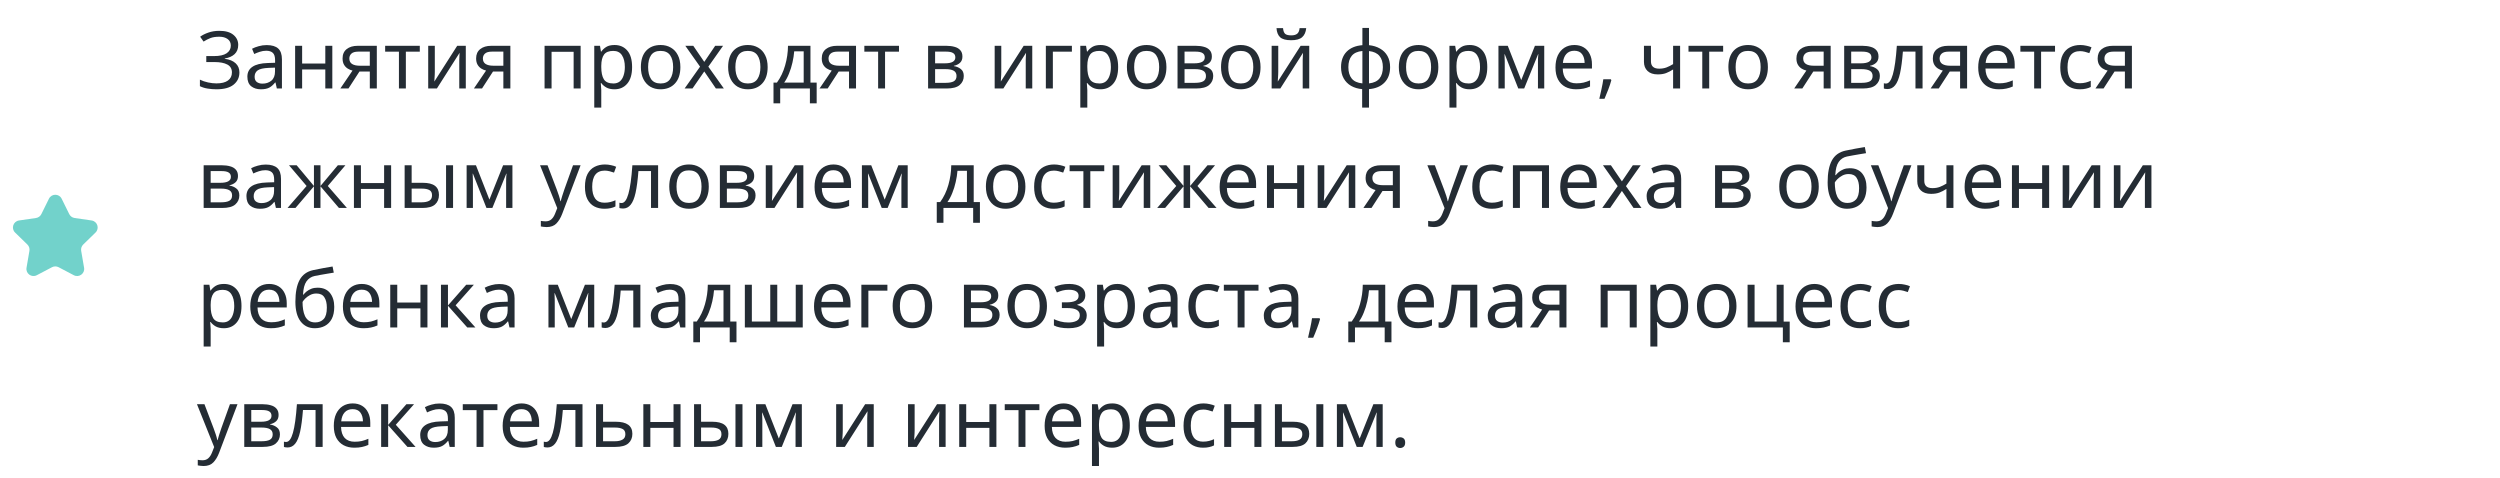 <?xml version="1.0" encoding="UTF-8"?> <svg xmlns="http://www.w3.org/2000/svg" width="565" height="108" viewBox="0 0 565 108" fill="none"> <g clip-path="url(#clip0)"> <path d="M11.064 44.908C11.651 43.719 13.346 43.719 13.933 44.908L15.652 48.392C15.885 48.864 16.336 49.192 16.857 49.267L20.702 49.826C22.014 50.017 22.538 51.629 21.588 52.555L18.806 55.267C18.429 55.634 18.257 56.164 18.346 56.683L19.003 60.512C19.227 61.819 17.855 62.815 16.682 62.198L13.243 60.39C12.777 60.145 12.22 60.145 11.754 60.39L8.315 62.198C7.141 62.815 5.77 61.819 5.994 60.512L6.651 56.683C6.74 56.164 6.568 55.634 6.191 55.267L3.408 52.555C2.459 51.629 2.983 50.017 4.295 49.826L8.14 49.267C8.661 49.192 9.111 48.864 9.344 48.392L11.064 44.908Z" fill="#72D2CB"></path> <path d="M53.838 10.154C53.838 11.03 53.562 11.726 53.01 12.242C52.458 12.746 51.72 13.07 50.796 13.214V13.286C51.876 13.43 52.698 13.772 53.262 14.312C53.826 14.84 54.108 15.524 54.108 16.364C54.108 17.492 53.676 18.41 52.812 19.118C51.948 19.826 50.652 20.18 48.924 20.18C48.228 20.18 47.562 20.126 46.926 20.018C46.302 19.922 45.72 19.742 45.18 19.478V18.002C45.732 18.278 46.344 18.488 47.016 18.632C47.688 18.776 48.318 18.848 48.906 18.848C50.058 18.848 50.928 18.632 51.516 18.2C52.116 17.768 52.416 17.156 52.416 16.364C52.416 15.548 52.068 14.954 51.372 14.582C50.676 14.21 49.704 14.024 48.456 14.024H46.62V12.674H48.366C49.638 12.674 50.586 12.464 51.21 12.044C51.846 11.612 52.164 11.036 52.164 10.316C52.164 9.668 51.924 9.17 51.444 8.822C50.964 8.474 50.34 8.3 49.572 8.3C48.756 8.3 48.084 8.402 47.556 8.606C47.028 8.81 46.512 9.074 46.008 9.398L45.234 8.3C45.738 7.928 46.356 7.616 47.088 7.364C47.832 7.1 48.666 6.968 49.59 6.968C50.97 6.968 52.02 7.268 52.74 7.868C53.472 8.468 53.838 9.23 53.838 10.154ZM60.262 10.19C61.438 10.19 62.308 10.448 62.872 10.964C63.436 11.48 63.718 12.302 63.718 13.43V20H62.566L62.26 18.632H62.188C61.768 19.16 61.324 19.55 60.856 19.802C60.388 20.054 59.752 20.18 58.948 20.18C58.072 20.18 57.346 19.952 56.77 19.496C56.194 19.028 55.906 18.302 55.906 17.318C55.906 16.358 56.284 15.62 57.04 15.104C57.796 14.576 58.96 14.288 60.532 14.24L62.17 14.186V13.61C62.17 12.806 61.996 12.248 61.648 11.936C61.3 11.624 60.808 11.468 60.172 11.468C59.668 11.468 59.188 11.546 58.732 11.702C58.276 11.846 57.85 12.014 57.454 12.206L56.968 11.018C57.388 10.79 57.886 10.598 58.462 10.442C59.038 10.274 59.638 10.19 60.262 10.19ZM62.152 15.284L60.73 15.338C59.53 15.386 58.696 15.578 58.228 15.914C57.772 16.25 57.544 16.724 57.544 17.336C57.544 17.876 57.706 18.272 58.03 18.524C58.366 18.776 58.792 18.902 59.308 18.902C60.112 18.902 60.784 18.68 61.324 18.236C61.876 17.78 62.152 17.084 62.152 16.148V15.284ZM68.282 10.352V14.366H73.52V10.352H75.104V20H73.52V15.698H68.282V20H66.698V10.352H68.282ZM78.753 20H76.917L79.671 15.95C79.299 15.866 78.939 15.716 78.591 15.5C78.243 15.284 77.961 14.99 77.745 14.618C77.529 14.246 77.421 13.772 77.421 13.196C77.421 12.284 77.733 11.582 78.357 11.09C78.981 10.598 79.809 10.352 80.841 10.352H85.161V20H83.577V16.166H81.237L78.753 20ZM78.951 13.214C78.951 13.778 79.155 14.192 79.563 14.456C79.983 14.72 80.565 14.852 81.309 14.852H83.577V11.666H81.003C80.271 11.666 79.743 11.816 79.419 12.116C79.107 12.404 78.951 12.77 78.951 13.214ZM94.874 11.684H91.724V20H90.158V11.684H87.044V10.352H94.874V11.684ZM98.268 10.352V16.238C98.268 16.394 98.262 16.616 98.25 16.904C98.238 17.18 98.22 17.468 98.196 17.768C98.184 18.056 98.172 18.278 98.16 18.434L103.326 10.352H105.27V20H103.794V14.312C103.794 14.12 103.794 13.868 103.794 13.556C103.806 13.244 103.818 12.938 103.83 12.638C103.842 12.326 103.854 12.092 103.866 11.936L98.736 20H96.774V10.352H98.268ZM108.935 20H107.099L109.853 15.95C109.481 15.866 109.121 15.716 108.773 15.5C108.425 15.284 108.143 14.99 107.927 14.618C107.711 14.246 107.603 13.772 107.603 13.196C107.603 12.284 107.915 11.582 108.539 11.09C109.163 10.598 109.991 10.352 111.023 10.352H115.343V20H113.759V16.166H111.419L108.935 20ZM109.133 13.214C109.133 13.778 109.337 14.192 109.745 14.456C110.165 14.72 110.747 14.852 111.491 14.852H113.759V11.666H111.185C110.453 11.666 109.925 11.816 109.601 12.116C109.289 12.404 109.133 12.77 109.133 13.214ZM131.225 10.352V20H129.641V11.702H124.655V20H123.071V10.352H131.225ZM138.893 10.172C140.081 10.172 141.035 10.586 141.755 11.414C142.487 12.242 142.853 13.49 142.853 15.158C142.853 16.802 142.487 18.05 141.755 18.902C141.035 19.754 140.075 20.18 138.875 20.18C138.131 20.18 137.513 20.042 137.021 19.766C136.541 19.49 136.163 19.16 135.887 18.776H135.779C135.791 18.98 135.809 19.238 135.833 19.55C135.869 19.862 135.887 20.132 135.887 20.36V24.32H134.303V10.352H135.599L135.815 11.666H135.887C136.175 11.246 136.553 10.892 137.021 10.604C137.489 10.316 138.113 10.172 138.893 10.172ZM138.605 11.504C137.621 11.504 136.925 11.78 136.517 12.332C136.109 12.884 135.899 13.724 135.887 14.852V15.158C135.887 16.346 136.079 17.264 136.463 17.912C136.859 18.548 137.585 18.866 138.641 18.866C139.217 18.866 139.697 18.71 140.081 18.398C140.465 18.074 140.747 17.63 140.927 17.066C141.119 16.502 141.215 15.86 141.215 15.14C141.215 14.036 140.999 13.154 140.567 12.494C140.147 11.834 139.493 11.504 138.605 11.504ZM153.766 15.158C153.766 16.754 153.358 17.99 152.542 18.866C151.738 19.742 150.646 20.18 149.266 20.18C148.414 20.18 147.652 19.988 146.98 19.604C146.32 19.208 145.798 18.638 145.414 17.894C145.03 17.138 144.838 16.226 144.838 15.158C144.838 13.562 145.234 12.332 146.026 11.468C146.83 10.604 147.928 10.172 149.32 10.172C150.184 10.172 150.952 10.37 151.624 10.766C152.296 11.15 152.818 11.714 153.19 12.458C153.574 13.19 153.766 14.09 153.766 15.158ZM146.476 15.158C146.476 16.298 146.698 17.204 147.142 17.876C147.598 18.536 148.318 18.866 149.302 18.866C150.274 18.866 150.988 18.536 151.444 17.876C151.9 17.204 152.128 16.298 152.128 15.158C152.128 14.018 151.9 13.124 151.444 12.476C150.988 11.828 150.268 11.504 149.284 11.504C148.3 11.504 147.586 11.828 147.142 12.476C146.698 13.124 146.476 14.018 146.476 15.158ZM158.211 15.068L154.881 10.352H156.681L159.165 13.988L161.631 10.352H163.413L160.083 15.068L163.593 20H161.793L159.165 16.148L156.501 20H154.719L158.211 15.068ZM173.488 15.158C173.488 16.754 173.08 17.99 172.264 18.866C171.46 19.742 170.368 20.18 168.988 20.18C168.136 20.18 167.374 19.988 166.702 19.604C166.042 19.208 165.52 18.638 165.136 17.894C164.752 17.138 164.56 16.226 164.56 15.158C164.56 13.562 164.956 12.332 165.748 11.468C166.552 10.604 167.65 10.172 169.042 10.172C169.906 10.172 170.674 10.37 171.346 10.766C172.018 11.15 172.54 11.714 172.912 12.458C173.296 13.19 173.488 14.09 173.488 15.158ZM166.198 15.158C166.198 16.298 166.42 17.204 166.864 17.876C167.32 18.536 168.04 18.866 169.024 18.866C169.996 18.866 170.71 18.536 171.166 17.876C171.622 17.204 171.85 16.298 171.85 15.158C171.85 14.018 171.622 13.124 171.166 12.476C170.71 11.828 169.99 11.504 169.006 11.504C168.022 11.504 167.308 11.828 166.864 12.476C166.42 13.124 166.198 14.018 166.198 15.158ZM183.163 10.352V18.668H184.567V23.348H183.037V20H176.323V23.348H174.811V18.668H175.585C176.413 17.528 177.031 16.232 177.439 14.78C177.859 13.316 178.075 11.84 178.087 10.352H183.163ZM181.633 11.594H179.491C179.431 12.41 179.299 13.256 179.095 14.132C178.903 14.996 178.645 15.824 178.321 16.616C178.009 17.408 177.643 18.092 177.223 18.668H181.633V11.594ZM187.052 20H185.216L187.97 15.95C187.598 15.866 187.238 15.716 186.89 15.5C186.542 15.284 186.26 14.99 186.044 14.618C185.828 14.246 185.72 13.772 185.72 13.196C185.72 12.284 186.032 11.582 186.656 11.09C187.28 10.598 188.108 10.352 189.14 10.352H193.46V20H191.876V16.166H189.536L187.052 20ZM187.25 13.214C187.25 13.778 187.454 14.192 187.862 14.456C188.282 14.72 188.864 14.852 189.608 14.852H191.876V11.666H189.302C188.57 11.666 188.042 11.816 187.718 12.116C187.406 12.404 187.25 12.77 187.25 13.214ZM203.172 11.684H200.022V20H198.456V11.684H195.342V10.352H203.172V11.684ZM217.507 12.782C217.507 13.382 217.327 13.85 216.967 14.186C216.607 14.522 216.145 14.75 215.581 14.87V14.942C216.169 15.026 216.685 15.242 217.129 15.59C217.585 15.926 217.813 16.454 217.813 17.174C217.813 17.99 217.507 18.668 216.895 19.208C216.295 19.736 215.299 20 213.907 20H209.749V10.352H213.889C214.573 10.352 215.185 10.43 215.725 10.586C216.277 10.73 216.709 10.982 217.021 11.342C217.345 11.69 217.507 12.17 217.507 12.782ZM215.905 12.98C215.905 12.524 215.737 12.194 215.401 11.99C215.077 11.774 214.543 11.666 213.799 11.666H211.333V14.312H213.511C215.107 14.312 215.905 13.868 215.905 12.98ZM216.175 17.174C216.175 16.622 215.965 16.226 215.545 15.986C215.125 15.746 214.507 15.626 213.691 15.626H211.333V18.722H213.727C214.519 18.722 215.125 18.608 215.545 18.38C215.965 18.14 216.175 17.738 216.175 17.174ZM226.29 10.352V16.238C226.29 16.394 226.284 16.616 226.272 16.904C226.26 17.18 226.242 17.468 226.218 17.768C226.206 18.056 226.194 18.278 226.182 18.434L231.348 10.352H233.292V20H231.816V14.312C231.816 14.12 231.816 13.868 231.816 13.556C231.828 13.244 231.84 12.938 231.852 12.638C231.864 12.326 231.876 12.092 231.888 11.936L226.758 20H224.796V10.352H226.29ZM242.248 10.352V11.684H237.946V20H236.362V10.352H242.248ZM248.739 10.172C249.927 10.172 250.881 10.586 251.601 11.414C252.333 12.242 252.699 13.49 252.699 15.158C252.699 16.802 252.333 18.05 251.601 18.902C250.881 19.754 249.921 20.18 248.721 20.18C247.977 20.18 247.359 20.042 246.867 19.766C246.387 19.49 246.009 19.16 245.733 18.776H245.625C245.637 18.98 245.655 19.238 245.679 19.55C245.715 19.862 245.733 20.132 245.733 20.36V24.32H244.149V10.352H245.445L245.661 11.666H245.733C246.021 11.246 246.399 10.892 246.867 10.604C247.335 10.316 247.959 10.172 248.739 10.172ZM248.451 11.504C247.467 11.504 246.771 11.78 246.363 12.332C245.955 12.884 245.745 13.724 245.733 14.852V15.158C245.733 16.346 245.925 17.264 246.309 17.912C246.705 18.548 247.431 18.866 248.487 18.866C249.063 18.866 249.543 18.71 249.927 18.398C250.311 18.074 250.593 17.63 250.773 17.066C250.965 16.502 251.061 15.86 251.061 15.14C251.061 14.036 250.845 13.154 250.413 12.494C249.993 11.834 249.339 11.504 248.451 11.504ZM263.611 15.158C263.611 16.754 263.203 17.99 262.387 18.866C261.583 19.742 260.491 20.18 259.111 20.18C258.259 20.18 257.497 19.988 256.825 19.604C256.165 19.208 255.643 18.638 255.259 17.894C254.875 17.138 254.683 16.226 254.683 15.158C254.683 13.562 255.079 12.332 255.871 11.468C256.675 10.604 257.773 10.172 259.165 10.172C260.029 10.172 260.797 10.37 261.469 10.766C262.141 11.15 262.663 11.714 263.035 12.458C263.419 13.19 263.611 14.09 263.611 15.158ZM256.321 15.158C256.321 16.298 256.543 17.204 256.987 17.876C257.443 18.536 258.163 18.866 259.147 18.866C260.119 18.866 260.833 18.536 261.289 17.876C261.745 17.204 261.973 16.298 261.973 15.158C261.973 14.018 261.745 13.124 261.289 12.476C260.833 11.828 260.113 11.504 259.129 11.504C258.145 11.504 257.431 11.828 256.987 12.476C256.543 13.124 256.321 14.018 256.321 15.158ZM273.88 12.782C273.88 13.382 273.7 13.85 273.34 14.186C272.98 14.522 272.518 14.75 271.954 14.87V14.942C272.542 15.026 273.058 15.242 273.502 15.59C273.958 15.926 274.186 16.454 274.186 17.174C274.186 17.99 273.88 18.668 273.268 19.208C272.668 19.736 271.672 20 270.28 20H266.122V10.352H270.262C270.946 10.352 271.558 10.43 272.098 10.586C272.65 10.73 273.082 10.982 273.394 11.342C273.718 11.69 273.88 12.17 273.88 12.782ZM272.278 12.98C272.278 12.524 272.11 12.194 271.774 11.99C271.45 11.774 270.916 11.666 270.172 11.666H267.706V14.312H269.884C271.48 14.312 272.278 13.868 272.278 12.98ZM272.548 17.174C272.548 16.622 272.338 16.226 271.918 15.986C271.498 15.746 270.88 15.626 270.064 15.626H267.706V18.722H270.1C270.892 18.722 271.498 18.608 271.918 18.38C272.338 18.14 272.548 17.738 272.548 17.174ZM284.881 15.158C284.881 16.754 284.473 17.99 283.657 18.866C282.853 19.742 281.761 20.18 280.381 20.18C279.529 20.18 278.767 19.988 278.095 19.604C277.435 19.208 276.913 18.638 276.529 17.894C276.145 17.138 275.953 16.226 275.953 15.158C275.953 13.562 276.349 12.332 277.141 11.468C277.945 10.604 279.043 10.172 280.435 10.172C281.299 10.172 282.067 10.37 282.739 10.766C283.411 11.15 283.933 11.714 284.305 12.458C284.689 13.19 284.881 14.09 284.881 15.158ZM277.591 15.158C277.591 16.298 277.813 17.204 278.257 17.876C278.713 18.536 279.433 18.866 280.417 18.866C281.389 18.866 282.103 18.536 282.559 17.876C283.015 17.204 283.243 16.298 283.243 15.158C283.243 14.018 283.015 13.124 282.559 12.476C282.103 11.828 281.383 11.504 280.399 11.504C279.415 11.504 278.701 11.828 278.257 12.476C277.813 13.124 277.591 14.018 277.591 15.158ZM288.885 10.352V16.238C288.885 16.394 288.879 16.616 288.867 16.904C288.855 17.18 288.837 17.468 288.813 17.768C288.801 18.056 288.789 18.278 288.777 18.434L293.943 10.352H295.887V20H294.411V14.312C294.411 14.12 294.411 13.868 294.411 13.556C294.423 13.244 294.435 12.938 294.447 12.638C294.459 12.326 294.471 12.092 294.483 11.936L289.353 20H287.391V10.352H288.885ZM295.203 6.356C295.119 7.256 294.813 7.94 294.285 8.408C293.769 8.864 292.941 9.092 291.801 9.092C290.625 9.092 289.791 8.864 289.299 8.408C288.819 7.952 288.549 7.268 288.489 6.356H289.965C290.025 7.004 290.193 7.442 290.469 7.67C290.745 7.886 291.201 7.994 291.837 7.994C292.389 7.994 292.821 7.88 293.133 7.652C293.457 7.412 293.649 6.98 293.709 6.356H295.203ZM309.394 6.32V10.208C310.342 10.304 311.176 10.562 311.896 10.982C312.616 11.39 313.174 11.948 313.57 12.656C313.966 13.364 314.164 14.204 314.164 15.176C314.164 16.64 313.738 17.804 312.886 18.668C312.046 19.532 310.882 20.024 309.394 20.144V24.32H307.846V20.144C306.898 20.06 306.064 19.814 305.344 19.406C304.624 18.986 304.066 18.422 303.67 17.714C303.274 17.006 303.076 16.16 303.076 15.176C303.076 13.712 303.496 12.548 304.336 11.684C305.188 10.82 306.376 10.328 307.9 10.208V6.32H309.394ZM307.9 11.522C306.796 11.63 305.992 11.996 305.488 12.62C304.984 13.232 304.732 14.084 304.732 15.176C304.732 16.268 304.984 17.126 305.488 17.75C305.992 18.374 306.796 18.74 307.9 18.848V11.522ZM309.394 11.54V18.848C310.474 18.728 311.266 18.356 311.77 17.732C312.274 17.108 312.526 16.256 312.526 15.176C312.526 14.096 312.268 13.25 311.752 12.638C311.248 12.026 310.462 11.66 309.394 11.54ZM325.064 15.158C325.064 16.754 324.656 17.99 323.84 18.866C323.036 19.742 321.944 20.18 320.564 20.18C319.712 20.18 318.95 19.988 318.278 19.604C317.618 19.208 317.096 18.638 316.712 17.894C316.328 17.138 316.136 16.226 316.136 15.158C316.136 13.562 316.532 12.332 317.324 11.468C318.128 10.604 319.226 10.172 320.618 10.172C321.482 10.172 322.25 10.37 322.922 10.766C323.594 11.15 324.116 11.714 324.488 12.458C324.872 13.19 325.064 14.09 325.064 15.158ZM317.774 15.158C317.774 16.298 317.996 17.204 318.44 17.876C318.896 18.536 319.616 18.866 320.6 18.866C321.572 18.866 322.286 18.536 322.742 17.876C323.198 17.204 323.426 16.298 323.426 15.158C323.426 14.018 323.198 13.124 322.742 12.476C322.286 11.828 321.566 11.504 320.582 11.504C319.598 11.504 318.884 11.828 318.44 12.476C317.996 13.124 317.774 14.018 317.774 15.158ZM332.165 10.172C333.353 10.172 334.307 10.586 335.027 11.414C335.759 12.242 336.125 13.49 336.125 15.158C336.125 16.802 335.759 18.05 335.027 18.902C334.307 19.754 333.347 20.18 332.147 20.18C331.403 20.18 330.785 20.042 330.293 19.766C329.813 19.49 329.435 19.16 329.159 18.776H329.051C329.063 18.98 329.081 19.238 329.105 19.55C329.141 19.862 329.159 20.132 329.159 20.36V24.32H327.575V10.352H328.871L329.087 11.666H329.159C329.447 11.246 329.825 10.892 330.293 10.604C330.761 10.316 331.385 10.172 332.165 10.172ZM331.877 11.504C330.893 11.504 330.197 11.78 329.789 12.332C329.381 12.884 329.171 13.724 329.159 14.852V15.158C329.159 16.346 329.351 17.264 329.735 17.912C330.131 18.548 330.857 18.866 331.913 18.866C332.489 18.866 332.969 18.71 333.353 18.398C333.737 18.074 334.019 17.63 334.199 17.066C334.391 16.502 334.487 15.86 334.487 15.14C334.487 14.036 334.271 13.154 333.839 12.494C333.419 11.834 332.765 11.504 331.877 11.504ZM348.999 10.352V20H347.577V13.844C347.577 13.592 347.583 13.334 347.595 13.07C347.619 12.794 347.643 12.518 347.667 12.242H347.613L344.463 20H343.131L340.071 12.242H340.017C340.053 12.782 340.071 13.334 340.071 13.898V20H338.649V10.352H340.755L343.797 18.11L346.893 10.352H348.999ZM355.805 10.172C356.621 10.172 357.329 10.352 357.929 10.712C358.529 11.072 358.985 11.582 359.297 12.242C359.621 12.89 359.783 13.652 359.783 14.528V15.482H353.177C353.201 16.574 353.477 17.408 354.005 17.984C354.545 18.548 355.295 18.83 356.255 18.83C356.867 18.83 357.407 18.776 357.875 18.668C358.355 18.548 358.847 18.38 359.351 18.164V19.55C358.859 19.766 358.373 19.922 357.893 20.018C357.413 20.126 356.843 20.18 356.183 20.18C355.259 20.18 354.449 19.994 353.753 19.622C353.057 19.25 352.511 18.698 352.115 17.966C351.731 17.234 351.539 16.328 351.539 15.248C351.539 14.192 351.713 13.286 352.061 12.53C352.421 11.774 352.919 11.192 353.555 10.784C354.203 10.376 354.953 10.172 355.805 10.172ZM355.787 11.468C355.031 11.468 354.431 11.714 353.987 12.206C353.555 12.686 353.297 13.358 353.213 14.222H358.127C358.115 13.406 357.923 12.746 357.551 12.242C357.179 11.726 356.591 11.468 355.787 11.468ZM364.039 17.912L364.165 18.11C363.997 18.746 363.769 19.442 363.481 20.198C363.193 20.966 362.905 21.674 362.617 22.322H361.447C361.615 21.638 361.783 20.888 361.951 20.072C362.131 19.256 362.263 18.536 362.347 17.912H364.039ZM373.117 10.352V13.862C373.117 14.966 373.735 15.518 374.971 15.518C375.571 15.518 376.117 15.428 376.609 15.248C377.101 15.056 377.605 14.804 378.121 14.492V10.352H379.705V20H378.121V15.698C377.581 16.046 377.047 16.322 376.519 16.526C376.003 16.718 375.379 16.814 374.647 16.814C373.651 16.814 372.883 16.556 372.343 16.04C371.803 15.524 371.533 14.834 371.533 13.97V10.352H373.117ZM389.43 11.684H386.28V20H384.714V11.684H381.6V10.352H389.43V11.684ZM399.543 15.158C399.543 16.754 399.135 17.99 398.319 18.866C397.515 19.742 396.423 20.18 395.043 20.18C394.191 20.18 393.429 19.988 392.757 19.604C392.097 19.208 391.575 18.638 391.191 17.894C390.807 17.138 390.615 16.226 390.615 15.158C390.615 13.562 391.011 12.332 391.803 11.468C392.607 10.604 393.705 10.172 395.097 10.172C395.961 10.172 396.729 10.37 397.401 10.766C398.073 11.15 398.595 11.714 398.967 12.458C399.351 13.19 399.543 14.09 399.543 15.158ZM392.253 15.158C392.253 16.298 392.475 17.204 392.919 17.876C393.375 18.536 394.095 18.866 395.079 18.866C396.051 18.866 396.765 18.536 397.221 17.876C397.677 17.204 397.905 16.298 397.905 15.158C397.905 14.018 397.677 13.124 397.221 12.476C396.765 11.828 396.045 11.504 395.061 11.504C394.077 11.504 393.363 11.828 392.919 12.476C392.475 13.124 392.253 14.018 392.253 15.158ZM407.323 20H405.487L408.241 15.95C407.869 15.866 407.509 15.716 407.161 15.5C406.813 15.284 406.531 14.99 406.315 14.618C406.099 14.246 405.991 13.772 405.991 13.196C405.991 12.284 406.303 11.582 406.927 11.09C407.551 10.598 408.379 10.352 409.411 10.352H413.731V20H412.147V16.166H409.807L407.323 20ZM407.521 13.214C407.521 13.778 407.725 14.192 408.133 14.456C408.553 14.72 409.135 14.852 409.879 14.852H412.147V11.666H409.573C408.841 11.666 408.313 11.816 407.989 12.116C407.677 12.404 407.521 12.77 407.521 13.214ZM424.542 12.782C424.542 13.382 424.362 13.85 424.002 14.186C423.642 14.522 423.18 14.75 422.616 14.87V14.942C423.204 15.026 423.72 15.242 424.164 15.59C424.62 15.926 424.848 16.454 424.848 17.174C424.848 17.99 424.542 18.668 423.93 19.208C423.33 19.736 422.334 20 420.942 20H416.784V10.352H420.924C421.608 10.352 422.22 10.43 422.76 10.586C423.312 10.73 423.744 10.982 424.056 11.342C424.38 11.69 424.542 12.17 424.542 12.782ZM422.94 12.98C422.94 12.524 422.772 12.194 422.436 11.99C422.112 11.774 421.578 11.666 420.834 11.666H418.368V14.312H420.546C422.142 14.312 422.94 13.868 422.94 12.98ZM423.21 17.174C423.21 16.622 423 16.226 422.58 15.986C422.16 15.746 421.542 15.626 420.726 15.626H418.368V18.722H420.762C421.554 18.722 422.16 18.608 422.58 18.38C423 18.14 423.21 17.738 423.21 17.174ZM434.499 20H432.897V11.666H430.053C429.897 13.694 429.681 15.332 429.405 16.58C429.129 17.816 428.757 18.716 428.289 19.28C427.833 19.844 427.263 20.126 426.579 20.126C426.423 20.126 426.267 20.114 426.111 20.09C425.967 20.078 425.847 20.048 425.751 20V18.812C425.823 18.836 425.901 18.854 425.985 18.866C426.069 18.878 426.153 18.884 426.237 18.884C426.885 18.884 427.401 18.194 427.785 16.814C428.181 15.434 428.481 13.28 428.685 10.352H434.499V20ZM438.155 20H436.319L439.073 15.95C438.701 15.866 438.341 15.716 437.993 15.5C437.645 15.284 437.363 14.99 437.147 14.618C436.931 14.246 436.823 13.772 436.823 13.196C436.823 12.284 437.135 11.582 437.759 11.09C438.383 10.598 439.211 10.352 440.243 10.352H444.563V20H442.979V16.166H440.639L438.155 20ZM438.353 13.214C438.353 13.778 438.557 14.192 438.965 14.456C439.385 14.72 439.967 14.852 440.711 14.852H442.979V11.666H440.405C439.673 11.666 439.145 11.816 438.821 12.116C438.509 12.404 438.353 12.77 438.353 13.214ZM451.342 10.172C452.158 10.172 452.866 10.352 453.466 10.712C454.066 11.072 454.522 11.582 454.834 12.242C455.158 12.89 455.32 13.652 455.32 14.528V15.482H448.714C448.738 16.574 449.014 17.408 449.542 17.984C450.082 18.548 450.832 18.83 451.792 18.83C452.404 18.83 452.944 18.776 453.412 18.668C453.892 18.548 454.384 18.38 454.888 18.164V19.55C454.396 19.766 453.91 19.922 453.43 20.018C452.95 20.126 452.38 20.18 451.72 20.18C450.796 20.18 449.986 19.994 449.29 19.622C448.594 19.25 448.048 18.698 447.652 17.966C447.268 17.234 447.076 16.328 447.076 15.248C447.076 14.192 447.25 13.286 447.598 12.53C447.958 11.774 448.456 11.192 449.092 10.784C449.74 10.376 450.49 10.172 451.342 10.172ZM451.324 11.468C450.568 11.468 449.968 11.714 449.524 12.206C449.092 12.686 448.834 13.358 448.75 14.222H453.664C453.652 13.406 453.46 12.746 453.088 12.242C452.716 11.726 452.128 11.468 451.324 11.468ZM464.436 11.684H461.286V20H459.72V11.684H456.606V10.352H464.436V11.684ZM470.031 20.18C469.167 20.18 468.405 20.006 467.745 19.658C467.085 19.31 466.563 18.77 466.179 18.038C465.807 17.306 465.621 16.37 465.621 15.23C465.621 14.042 465.813 13.076 466.197 12.332C466.593 11.588 467.133 11.042 467.817 10.694C468.501 10.346 469.275 10.172 470.139 10.172C470.619 10.172 471.087 10.226 471.543 10.334C472.011 10.43 472.389 10.55 472.677 10.694L472.191 12.008C471.903 11.9 471.567 11.798 471.183 11.702C470.799 11.606 470.439 11.558 470.103 11.558C468.207 11.558 467.259 12.776 467.259 15.212C467.259 16.376 467.487 17.27 467.943 17.894C468.411 18.506 469.101 18.812 470.013 18.812C470.529 18.812 470.991 18.758 471.399 18.65C471.807 18.542 472.179 18.41 472.515 18.254V19.658C472.191 19.826 471.831 19.952 471.435 20.036C471.051 20.132 470.583 20.18 470.031 20.18ZM475.403 20H473.567L476.321 15.95C475.949 15.866 475.589 15.716 475.241 15.5C474.893 15.284 474.611 14.99 474.395 14.618C474.179 14.246 474.071 13.772 474.071 13.196C474.071 12.284 474.383 11.582 475.007 11.09C475.631 10.598 476.459 10.352 477.491 10.352H481.811V20H480.227V16.166H477.887L475.403 20ZM475.601 13.214C475.601 13.778 475.805 14.192 476.213 14.456C476.633 14.72 477.215 14.852 477.959 14.852H480.227V11.666H477.653C476.921 11.666 476.393 11.816 476.069 12.116C475.757 12.404 475.601 12.77 475.601 13.214ZM53.784 39.782C53.784 40.382 53.604 40.85 53.244 41.186C52.884 41.522 52.422 41.75 51.858 41.87V41.942C52.446 42.026 52.962 42.242 53.406 42.59C53.862 42.926 54.09 43.454 54.09 44.174C54.09 44.99 53.784 45.668 53.172 46.208C52.572 46.736 51.576 47 50.184 47H46.026V37.352H50.166C50.85 37.352 51.462 37.43 52.002 37.586C52.554 37.73 52.986 37.982 53.298 38.342C53.622 38.69 53.784 39.17 53.784 39.782ZM52.182 39.98C52.182 39.524 52.014 39.194 51.678 38.99C51.354 38.774 50.82 38.666 50.076 38.666H47.61V41.312H49.788C51.384 41.312 52.182 40.868 52.182 39.98ZM52.452 44.174C52.452 43.622 52.242 43.226 51.822 42.986C51.402 42.746 50.784 42.626 49.968 42.626H47.61V45.722H50.004C50.796 45.722 51.402 45.608 51.822 45.38C52.242 45.14 52.452 44.738 52.452 44.174ZM60.051 37.19C61.227 37.19 62.097 37.448 62.661 37.964C63.225 38.48 63.507 39.302 63.507 40.43V47H62.355L62.049 45.632H61.977C61.557 46.16 61.113 46.55 60.645 46.802C60.177 47.054 59.541 47.18 58.737 47.18C57.861 47.18 57.135 46.952 56.559 46.496C55.983 46.028 55.695 45.302 55.695 44.318C55.695 43.358 56.073 42.62 56.829 42.104C57.585 41.576 58.749 41.288 60.321 41.24L61.959 41.186V40.61C61.959 39.806 61.785 39.248 61.437 38.936C61.089 38.624 60.597 38.468 59.961 38.468C59.457 38.468 58.977 38.546 58.521 38.702C58.065 38.846 57.639 39.014 57.243 39.206L56.757 38.018C57.177 37.79 57.675 37.598 58.251 37.442C58.827 37.274 59.427 37.19 60.051 37.19ZM61.941 42.284L60.519 42.338C59.319 42.386 58.485 42.578 58.017 42.914C57.561 43.25 57.333 43.724 57.333 44.336C57.333 44.876 57.495 45.272 57.819 45.524C58.155 45.776 58.581 45.902 59.097 45.902C59.901 45.902 60.573 45.68 61.113 45.236C61.665 44.78 61.941 44.084 61.941 43.148V42.284ZM78.061 37.352L74.083 42.032L78.403 47H76.603L72.427 42.104V47H70.951V42.104L66.775 47H64.975L69.295 42.032L65.317 37.352H67.045L70.951 42.032V37.352H72.427V42.032L76.351 37.352H78.061ZM81.571 37.352V41.366H86.809V37.352H88.393V47H86.809V42.698H81.571V47H79.987V37.352H81.571ZM91.448 47V37.352H93.032V41.312H95.534C96.782 41.312 97.706 41.54 98.306 41.996C98.906 42.452 99.206 43.136 99.206 44.048C99.206 44.948 98.912 45.668 98.324 46.208C97.736 46.736 96.782 47 95.462 47H91.448ZM100.808 47V37.352H102.392V47H100.808ZM93.032 45.722H95.318C96.002 45.722 96.56 45.608 96.992 45.38C97.424 45.14 97.64 44.726 97.64 44.138C97.64 43.55 97.436 43.154 97.028 42.95C96.632 42.734 96.068 42.626 95.336 42.626H93.032V45.722ZM115.808 37.352V47H114.386V40.844C114.386 40.592 114.392 40.334 114.404 40.07C114.428 39.794 114.452 39.518 114.476 39.242H114.422L111.272 47H109.94L106.88 39.242H106.826C106.862 39.782 106.88 40.334 106.88 40.898V47H105.458V37.352H107.564L110.606 45.11L113.702 37.352H115.808ZM122.051 37.352H123.743L125.831 42.842C126.011 43.334 126.173 43.796 126.317 44.228C126.461 44.66 126.569 45.074 126.641 45.47H126.713C126.785 45.17 126.899 44.78 127.055 44.3C127.211 43.808 127.373 43.316 127.541 42.824L129.503 37.352H131.213L127.055 48.332C126.707 49.244 126.269 49.97 125.741 50.51C125.213 51.05 124.481 51.32 123.545 51.32C123.257 51.32 123.005 51.302 122.789 51.266C122.573 51.242 122.387 51.212 122.231 51.176V49.916C122.363 49.94 122.519 49.964 122.699 49.988C122.891 50.012 123.089 50.024 123.293 50.024C123.845 50.024 124.289 49.868 124.625 49.556C124.961 49.244 125.231 48.83 125.435 48.314L125.939 47.036L122.051 37.352ZM136.609 47.18C135.745 47.18 134.983 47.006 134.323 46.658C133.663 46.31 133.141 45.77 132.757 45.038C132.385 44.306 132.199 43.37 132.199 42.23C132.199 41.042 132.391 40.076 132.775 39.332C133.171 38.588 133.711 38.042 134.395 37.694C135.079 37.346 135.853 37.172 136.717 37.172C137.197 37.172 137.665 37.226 138.121 37.334C138.589 37.43 138.967 37.55 139.255 37.694L138.769 39.008C138.481 38.9 138.145 38.798 137.761 38.702C137.377 38.606 137.017 38.558 136.681 38.558C134.785 38.558 133.837 39.776 133.837 42.212C133.837 43.376 134.065 44.27 134.521 44.894C134.989 45.506 135.679 45.812 136.591 45.812C137.107 45.812 137.569 45.758 137.977 45.65C138.385 45.542 138.757 45.41 139.093 45.254V46.658C138.769 46.826 138.409 46.952 138.013 47.036C137.629 47.132 137.161 47.18 136.609 47.18ZM148.731 47H147.129V38.666H144.285C144.129 40.694 143.913 42.332 143.637 43.58C143.361 44.816 142.989 45.716 142.521 46.28C142.065 46.844 141.495 47.126 140.811 47.126C140.655 47.126 140.499 47.114 140.343 47.09C140.199 47.078 140.079 47.048 139.983 47V45.812C140.055 45.836 140.133 45.854 140.217 45.866C140.301 45.878 140.385 45.884 140.469 45.884C141.117 45.884 141.633 45.194 142.017 43.814C142.413 42.434 142.713 40.28 142.917 37.352H148.731V47ZM160.182 42.158C160.182 43.754 159.774 44.99 158.958 45.866C158.154 46.742 157.062 47.18 155.682 47.18C154.83 47.18 154.068 46.988 153.396 46.604C152.736 46.208 152.214 45.638 151.83 44.894C151.446 44.138 151.254 43.226 151.254 42.158C151.254 40.562 151.65 39.332 152.442 38.468C153.246 37.604 154.344 37.172 155.736 37.172C156.6 37.172 157.368 37.37 158.04 37.766C158.712 38.15 159.234 38.714 159.606 39.458C159.99 40.19 160.182 41.09 160.182 42.158ZM152.892 42.158C152.892 43.298 153.114 44.204 153.558 44.876C154.014 45.536 154.734 45.866 155.718 45.866C156.69 45.866 157.404 45.536 157.86 44.876C158.316 44.204 158.544 43.298 158.544 42.158C158.544 41.018 158.316 40.124 157.86 39.476C157.404 38.828 156.684 38.504 155.7 38.504C154.716 38.504 154.002 38.828 153.558 39.476C153.114 40.124 152.892 41.018 152.892 42.158ZM170.45 39.782C170.45 40.382 170.27 40.85 169.91 41.186C169.55 41.522 169.088 41.75 168.524 41.87V41.942C169.112 42.026 169.628 42.242 170.072 42.59C170.528 42.926 170.756 43.454 170.756 44.174C170.756 44.99 170.45 45.668 169.838 46.208C169.238 46.736 168.242 47 166.85 47H162.692V37.352H166.832C167.516 37.352 168.128 37.43 168.668 37.586C169.22 37.73 169.652 37.982 169.964 38.342C170.288 38.69 170.45 39.17 170.45 39.782ZM168.848 39.98C168.848 39.524 168.68 39.194 168.344 38.99C168.02 38.774 167.486 38.666 166.742 38.666H164.276V41.312H166.454C168.05 41.312 168.848 40.868 168.848 39.98ZM169.118 44.174C169.118 43.622 168.908 43.226 168.488 42.986C168.068 42.746 167.45 42.626 166.634 42.626H164.276V45.722H166.67C167.462 45.722 168.068 45.608 168.488 45.38C168.908 45.14 169.118 44.738 169.118 44.174ZM174.557 37.352V43.238C174.557 43.394 174.551 43.616 174.539 43.904C174.527 44.18 174.509 44.468 174.485 44.768C174.473 45.056 174.461 45.278 174.449 45.434L179.615 37.352H181.559V47H180.083V41.312C180.083 41.12 180.083 40.868 180.083 40.556C180.095 40.244 180.107 39.938 180.119 39.638C180.131 39.326 180.143 39.092 180.155 38.936L175.025 47H173.063V37.352H174.557ZM188.356 37.172C189.172 37.172 189.88 37.352 190.48 37.712C191.08 38.072 191.536 38.582 191.848 39.242C192.172 39.89 192.334 40.652 192.334 41.528V42.482H185.728C185.752 43.574 186.028 44.408 186.556 44.984C187.096 45.548 187.846 45.83 188.806 45.83C189.418 45.83 189.958 45.776 190.426 45.668C190.906 45.548 191.398 45.38 191.902 45.164V46.55C191.41 46.766 190.924 46.922 190.444 47.018C189.964 47.126 189.394 47.18 188.734 47.18C187.81 47.18 187 46.994 186.304 46.622C185.608 46.25 185.062 45.698 184.666 44.966C184.282 44.234 184.09 43.328 184.09 42.248C184.09 41.192 184.264 40.286 184.612 39.53C184.972 38.774 185.47 38.192 186.106 37.784C186.754 37.376 187.504 37.172 188.356 37.172ZM188.338 38.468C187.582 38.468 186.982 38.714 186.538 39.206C186.106 39.686 185.848 40.358 185.764 41.222H190.678C190.666 40.406 190.474 39.746 190.102 39.242C189.73 38.726 189.142 38.468 188.338 38.468ZM205.14 37.352V47H203.718V40.844C203.718 40.592 203.724 40.334 203.736 40.07C203.76 39.794 203.784 39.518 203.808 39.242H203.754L200.604 47H199.272L196.212 39.242H196.158C196.194 39.782 196.212 40.334 196.212 40.898V47H194.79V37.352H196.896L199.938 45.11L203.034 37.352H205.14ZM220.059 37.352V45.668H221.463V50.348H219.933V47H213.219V50.348H211.707V45.668H212.481C213.309 44.528 213.927 43.232 214.335 41.78C214.755 40.316 214.971 38.84 214.983 37.352H220.059ZM218.529 38.594H216.387C216.327 39.41 216.195 40.256 215.991 41.132C215.799 41.996 215.541 42.824 215.217 43.616C214.905 44.408 214.539 45.092 214.119 45.668H218.529V38.594ZM231.742 42.158C231.742 43.754 231.334 44.99 230.518 45.866C229.714 46.742 228.622 47.18 227.242 47.18C226.39 47.18 225.628 46.988 224.956 46.604C224.296 46.208 223.774 45.638 223.39 44.894C223.006 44.138 222.814 43.226 222.814 42.158C222.814 40.562 223.21 39.332 224.002 38.468C224.806 37.604 225.904 37.172 227.296 37.172C228.16 37.172 228.928 37.37 229.6 37.766C230.272 38.15 230.794 38.714 231.166 39.458C231.55 40.19 231.742 41.09 231.742 42.158ZM224.452 42.158C224.452 43.298 224.674 44.204 225.118 44.876C225.574 45.536 226.294 45.866 227.278 45.866C228.25 45.866 228.964 45.536 229.42 44.876C229.876 44.204 230.104 43.298 230.104 42.158C230.104 41.018 229.876 40.124 229.42 39.476C228.964 38.828 228.244 38.504 227.26 38.504C226.276 38.504 225.562 38.828 225.118 39.476C224.674 40.124 224.452 41.018 224.452 42.158ZM238.123 47.18C237.259 47.18 236.497 47.006 235.837 46.658C235.177 46.31 234.655 45.77 234.271 45.038C233.899 44.306 233.713 43.37 233.713 42.23C233.713 41.042 233.905 40.076 234.289 39.332C234.685 38.588 235.225 38.042 235.909 37.694C236.593 37.346 237.367 37.172 238.231 37.172C238.711 37.172 239.179 37.226 239.635 37.334C240.103 37.43 240.481 37.55 240.769 37.694L240.283 39.008C239.995 38.9 239.659 38.798 239.275 38.702C238.891 38.606 238.531 38.558 238.195 38.558C236.299 38.558 235.351 39.776 235.351 42.212C235.351 43.376 235.579 44.27 236.035 44.894C236.503 45.506 237.193 45.812 238.105 45.812C238.621 45.812 239.083 45.758 239.491 45.65C239.899 45.542 240.271 45.41 240.607 45.254V46.658C240.283 46.826 239.923 46.952 239.527 47.036C239.143 47.132 238.675 47.18 238.123 47.18ZM249.561 38.684H246.411V47H244.845V38.684H241.731V37.352H249.561V38.684ZM252.956 37.352V43.238C252.956 43.394 252.95 43.616 252.938 43.904C252.926 44.18 252.908 44.468 252.884 44.768C252.872 45.056 252.86 45.278 252.848 45.434L258.014 37.352H259.958V47H258.482V41.312C258.482 41.12 258.482 40.868 258.482 40.556C258.494 40.244 258.506 39.938 258.518 39.638C258.53 39.326 258.542 39.092 258.554 38.936L253.424 47H251.462V37.352H252.956ZM274.602 37.352L270.624 42.032L274.944 47H273.144L268.968 42.104V47H267.492V42.104L263.316 47H261.516L265.836 42.032L261.858 37.352H263.586L267.492 42.032V37.352H268.968V42.032L272.892 37.352H274.602ZM279.902 37.172C280.718 37.172 281.426 37.352 282.026 37.712C282.626 38.072 283.082 38.582 283.394 39.242C283.718 39.89 283.88 40.652 283.88 41.528V42.482H277.274C277.298 43.574 277.574 44.408 278.102 44.984C278.642 45.548 279.392 45.83 280.352 45.83C280.964 45.83 281.504 45.776 281.972 45.668C282.452 45.548 282.944 45.38 283.448 45.164V46.55C282.956 46.766 282.47 46.922 281.99 47.018C281.51 47.126 280.94 47.18 280.28 47.18C279.356 47.18 278.546 46.994 277.85 46.622C277.154 46.25 276.608 45.698 276.212 44.966C275.828 44.234 275.636 43.328 275.636 42.248C275.636 41.192 275.81 40.286 276.158 39.53C276.518 38.774 277.016 38.192 277.652 37.784C278.3 37.376 279.05 37.172 279.902 37.172ZM279.884 38.468C279.128 38.468 278.528 38.714 278.084 39.206C277.652 39.686 277.394 40.358 277.31 41.222H282.224C282.212 40.406 282.02 39.746 281.648 39.242C281.276 38.726 280.688 38.468 279.884 38.468ZM287.921 37.352V41.366H293.159V37.352H294.743V47H293.159V42.698H287.921V47H286.337V37.352H287.921ZM299.292 37.352V43.238C299.292 43.394 299.286 43.616 299.274 43.904C299.262 44.18 299.244 44.468 299.22 44.768C299.208 45.056 299.196 45.278 299.184 45.434L304.35 37.352H306.294V47H304.818V41.312C304.818 41.12 304.818 40.868 304.818 40.556C304.83 40.244 304.842 39.938 304.854 39.638C304.866 39.326 304.878 39.092 304.89 38.936L299.76 47H297.798V37.352H299.292ZM309.958 47H308.122L310.876 42.95C310.504 42.866 310.144 42.716 309.796 42.5C309.448 42.284 309.166 41.99 308.95 41.618C308.734 41.246 308.626 40.772 308.626 40.196C308.626 39.284 308.938 38.582 309.562 38.09C310.186 37.598 311.014 37.352 312.046 37.352H316.366V47H314.782V43.166H312.442L309.958 47ZM310.156 40.214C310.156 40.778 310.36 41.192 310.768 41.456C311.188 41.72 311.77 41.852 312.514 41.852H314.782V38.666H312.208C311.476 38.666 310.948 38.816 310.624 39.116C310.312 39.404 310.156 39.77 310.156 40.214ZM322.582 37.352H324.274L326.362 42.842C326.542 43.334 326.704 43.796 326.848 44.228C326.992 44.66 327.1 45.074 327.172 45.47H327.244C327.316 45.17 327.43 44.78 327.586 44.3C327.742 43.808 327.904 43.316 328.072 42.824L330.034 37.352H331.744L327.586 48.332C327.238 49.244 326.8 49.97 326.272 50.51C325.744 51.05 325.012 51.32 324.076 51.32C323.788 51.32 323.536 51.302 323.32 51.266C323.104 51.242 322.918 51.212 322.762 51.176V49.916C322.894 49.94 323.05 49.964 323.23 49.988C323.422 50.012 323.62 50.024 323.824 50.024C324.376 50.024 324.82 49.868 325.156 49.556C325.492 49.244 325.762 48.83 325.966 48.314L326.47 47.036L322.582 37.352ZM337.14 47.18C336.276 47.18 335.514 47.006 334.854 46.658C334.194 46.31 333.672 45.77 333.288 45.038C332.916 44.306 332.73 43.37 332.73 42.23C332.73 41.042 332.922 40.076 333.306 39.332C333.702 38.588 334.242 38.042 334.926 37.694C335.61 37.346 336.384 37.172 337.248 37.172C337.728 37.172 338.196 37.226 338.652 37.334C339.12 37.43 339.498 37.55 339.786 37.694L339.3 39.008C339.012 38.9 338.676 38.798 338.292 38.702C337.908 38.606 337.548 38.558 337.212 38.558C335.316 38.558 334.368 39.776 334.368 42.212C334.368 43.376 334.596 44.27 335.052 44.894C335.52 45.506 336.21 45.812 337.122 45.812C337.638 45.812 338.1 45.758 338.508 45.65C338.916 45.542 339.288 45.41 339.624 45.254V46.658C339.3 46.826 338.94 46.952 338.544 47.036C338.16 47.132 337.692 47.18 337.14 47.18ZM350.073 37.352V47H348.489V38.702H343.503V47H341.919V37.352H350.073ZM356.877 37.172C357.693 37.172 358.401 37.352 359.001 37.712C359.601 38.072 360.057 38.582 360.369 39.242C360.693 39.89 360.855 40.652 360.855 41.528V42.482H354.249C354.273 43.574 354.549 44.408 355.077 44.984C355.617 45.548 356.367 45.83 357.327 45.83C357.939 45.83 358.479 45.776 358.947 45.668C359.427 45.548 359.919 45.38 360.423 45.164V46.55C359.931 46.766 359.445 46.922 358.965 47.018C358.485 47.126 357.915 47.18 357.255 47.18C356.331 47.18 355.521 46.994 354.825 46.622C354.129 46.25 353.583 45.698 353.187 44.966C352.803 44.234 352.611 43.328 352.611 42.248C352.611 41.192 352.785 40.286 353.133 39.53C353.493 38.774 353.991 38.192 354.627 37.784C355.275 37.376 356.025 37.172 356.877 37.172ZM356.859 38.468C356.103 38.468 355.503 38.714 355.059 39.206C354.627 39.686 354.369 40.358 354.285 41.222H359.199C359.187 40.406 358.995 39.746 358.623 39.242C358.251 38.726 357.663 38.468 356.859 38.468ZM365.597 42.068L362.267 37.352H364.067L366.551 40.988L369.017 37.352H370.799L367.469 42.068L370.979 47H369.179L366.551 43.148L363.887 47H362.105L365.597 42.068ZM376.493 37.19C377.669 37.19 378.539 37.448 379.103 37.964C379.667 38.48 379.949 39.302 379.949 40.43V47H378.797L378.491 45.632H378.419C377.999 46.16 377.555 46.55 377.087 46.802C376.619 47.054 375.983 47.18 375.179 47.18C374.303 47.18 373.577 46.952 373.001 46.496C372.425 46.028 372.137 45.302 372.137 44.318C372.137 43.358 372.515 42.62 373.271 42.104C374.027 41.576 375.191 41.288 376.763 41.24L378.401 41.186V40.61C378.401 39.806 378.227 39.248 377.879 38.936C377.531 38.624 377.039 38.468 376.403 38.468C375.899 38.468 375.419 38.546 374.963 38.702C374.507 38.846 374.081 39.014 373.685 39.206L373.199 38.018C373.619 37.79 374.117 37.598 374.693 37.442C375.269 37.274 375.869 37.19 376.493 37.19ZM378.383 42.284L376.961 42.338C375.761 42.386 374.927 42.578 374.459 42.914C374.003 43.25 373.775 43.724 373.775 44.336C373.775 44.876 373.937 45.272 374.261 45.524C374.597 45.776 375.023 45.902 375.539 45.902C376.343 45.902 377.015 45.68 377.555 45.236C378.107 44.78 378.383 44.084 378.383 43.148V42.284ZM395.362 39.782C395.362 40.382 395.182 40.85 394.822 41.186C394.462 41.522 394 41.75 393.436 41.87V41.942C394.024 42.026 394.54 42.242 394.984 42.59C395.44 42.926 395.668 43.454 395.668 44.174C395.668 44.99 395.362 45.668 394.75 46.208C394.15 46.736 393.154 47 391.762 47H387.604V37.352H391.744C392.428 37.352 393.04 37.43 393.58 37.586C394.132 37.73 394.564 37.982 394.876 38.342C395.2 38.69 395.362 39.17 395.362 39.782ZM393.76 39.98C393.76 39.524 393.592 39.194 393.256 38.99C392.932 38.774 392.398 38.666 391.654 38.666H389.188V41.312H391.366C392.962 41.312 393.76 40.868 393.76 39.98ZM394.03 44.174C394.03 43.622 393.82 43.226 393.4 42.986C392.98 42.746 392.362 42.626 391.546 42.626H389.188V45.722H391.582C392.374 45.722 392.98 45.608 393.4 45.38C393.82 45.14 394.03 44.738 394.03 44.174ZM411.039 42.158C411.039 43.754 410.631 44.99 409.815 45.866C409.011 46.742 407.919 47.18 406.539 47.18C405.687 47.18 404.925 46.988 404.253 46.604C403.593 46.208 403.071 45.638 402.687 44.894C402.303 44.138 402.111 43.226 402.111 42.158C402.111 40.562 402.507 39.332 403.299 38.468C404.103 37.604 405.201 37.172 406.593 37.172C407.457 37.172 408.225 37.37 408.897 37.766C409.569 38.15 410.091 38.714 410.463 39.458C410.847 40.19 411.039 41.09 411.039 42.158ZM403.749 42.158C403.749 43.298 403.971 44.204 404.415 44.876C404.871 45.536 405.591 45.866 406.575 45.866C407.547 45.866 408.261 45.536 408.717 44.876C409.173 44.204 409.401 43.298 409.401 42.158C409.401 41.018 409.173 40.124 408.717 39.476C408.261 38.828 407.541 38.504 406.557 38.504C405.573 38.504 404.859 38.828 404.415 39.476C403.971 40.124 403.749 41.018 403.749 42.158ZM413.046 41.204C413.046 39.092 413.364 37.448 414 36.272C414.636 35.096 415.662 34.352 417.078 34.04C417.858 33.872 418.62 33.722 419.364 33.59C420.108 33.458 420.804 33.338 421.452 33.23L421.722 34.616C421.302 34.688 420.828 34.766 420.3 34.85C419.772 34.934 419.25 35.024 418.734 35.12C418.218 35.216 417.774 35.3 417.402 35.372C416.622 35.54 416.004 35.948 415.548 36.596C415.092 37.244 414.834 38.24 414.774 39.584H414.882C415.05 39.356 415.278 39.122 415.566 38.882C415.866 38.642 416.22 38.438 416.628 38.27C417.048 38.102 417.522 38.018 418.05 38.018C419.298 38.018 420.24 38.42 420.876 39.224C421.512 40.028 421.83 41.072 421.83 42.356C421.83 43.436 421.644 44.336 421.272 45.056C420.9 45.764 420.378 46.298 419.706 46.658C419.046 47.006 418.284 47.18 417.42 47.18C416.088 47.18 415.026 46.67 414.234 45.65C413.442 44.63 413.046 43.148 413.046 41.204ZM417.546 45.866C418.326 45.866 418.956 45.614 419.436 45.11C419.916 44.606 420.156 43.742 420.156 42.518C420.156 41.534 419.97 40.76 419.598 40.196C419.238 39.62 418.638 39.332 417.798 39.332C417.258 39.332 416.772 39.452 416.34 39.692C415.92 39.92 415.56 40.184 415.26 40.484C414.972 40.784 414.774 41.036 414.666 41.24C414.666 41.828 414.708 42.398 414.792 42.95C414.876 43.502 415.02 44 415.224 44.444C415.44 44.876 415.734 45.224 416.106 45.488C416.49 45.74 416.97 45.866 417.546 45.866ZM422.813 37.352H424.505L426.593 42.842C426.773 43.334 426.935 43.796 427.079 44.228C427.223 44.66 427.331 45.074 427.403 45.47H427.475C427.547 45.17 427.661 44.78 427.817 44.3C427.973 43.808 428.135 43.316 428.303 42.824L430.265 37.352H431.975L427.817 48.332C427.469 49.244 427.031 49.97 426.503 50.51C425.975 51.05 425.243 51.32 424.307 51.32C424.019 51.32 423.767 51.302 423.551 51.266C423.335 51.242 423.149 51.212 422.993 51.176V49.916C423.125 49.94 423.281 49.964 423.461 49.988C423.653 50.012 423.851 50.024 424.055 50.024C424.607 50.024 425.051 49.868 425.387 49.556C425.723 49.244 425.993 48.83 426.197 48.314L426.701 47.036L422.813 37.352ZM434.887 37.352V40.862C434.887 41.966 435.505 42.518 436.741 42.518C437.341 42.518 437.887 42.428 438.379 42.248C438.871 42.056 439.375 41.804 439.891 41.492V37.352H441.475V47H439.891V42.698C439.351 43.046 438.817 43.322 438.289 43.526C437.773 43.718 437.149 43.814 436.417 43.814C435.421 43.814 434.653 43.556 434.113 43.04C433.573 42.524 433.303 41.834 433.303 40.97V37.352H434.887ZM448.266 37.172C449.082 37.172 449.79 37.352 450.39 37.712C450.99 38.072 451.446 38.582 451.758 39.242C452.082 39.89 452.244 40.652 452.244 41.528V42.482H445.638C445.662 43.574 445.938 44.408 446.466 44.984C447.006 45.548 447.756 45.83 448.716 45.83C449.328 45.83 449.868 45.776 450.336 45.668C450.816 45.548 451.308 45.38 451.812 45.164V46.55C451.32 46.766 450.834 46.922 450.354 47.018C449.874 47.126 449.304 47.18 448.644 47.18C447.72 47.18 446.91 46.994 446.214 46.622C445.518 46.25 444.972 45.698 444.576 44.966C444.192 44.234 444 43.328 444 42.248C444 41.192 444.174 40.286 444.522 39.53C444.882 38.774 445.38 38.192 446.016 37.784C446.664 37.376 447.414 37.172 448.266 37.172ZM448.248 38.468C447.492 38.468 446.892 38.714 446.448 39.206C446.016 39.686 445.758 40.358 445.674 41.222H450.588C450.576 40.406 450.384 39.746 450.012 39.242C449.64 38.726 449.052 38.468 448.248 38.468ZM456.284 37.352V41.366H461.522V37.352H463.106V47H461.522V42.698H456.284V47H454.7V37.352H456.284ZM467.655 37.352V43.238C467.655 43.394 467.649 43.616 467.637 43.904C467.625 44.18 467.607 44.468 467.583 44.768C467.571 45.056 467.559 45.278 467.547 45.434L472.713 37.352H474.657V47H473.181V41.312C473.181 41.12 473.181 40.868 473.181 40.556C473.193 40.244 473.205 39.938 473.217 39.638C473.229 39.326 473.241 39.092 473.253 38.936L468.123 47H466.161V37.352H467.655ZM479.221 37.352V43.238C479.221 43.394 479.215 43.616 479.203 43.904C479.191 44.18 479.173 44.468 479.149 44.768C479.137 45.056 479.125 45.278 479.113 45.434L484.279 37.352H486.223V47H484.747V41.312C484.747 41.12 484.747 40.868 484.747 40.556C484.759 40.244 484.771 39.938 484.783 39.638C484.795 39.326 484.807 39.092 484.819 38.936L479.689 47H477.727V37.352H479.221ZM50.616 64.172C51.804 64.172 52.758 64.586 53.478 65.414C54.21 66.242 54.576 67.49 54.576 69.158C54.576 70.802 54.21 72.05 53.478 72.902C52.758 73.754 51.798 74.18 50.598 74.18C49.854 74.18 49.236 74.042 48.744 73.766C48.264 73.49 47.886 73.16 47.61 72.776H47.502C47.514 72.98 47.532 73.238 47.556 73.55C47.592 73.862 47.61 74.132 47.61 74.36V78.32H46.026V64.352H47.322L47.538 65.666H47.61C47.898 65.246 48.276 64.892 48.744 64.604C49.212 64.316 49.836 64.172 50.616 64.172ZM50.328 65.504C49.344 65.504 48.648 65.78 48.24 66.332C47.832 66.884 47.622 67.724 47.61 68.852V69.158C47.61 70.346 47.802 71.264 48.186 71.912C48.582 72.548 49.308 72.866 50.364 72.866C50.94 72.866 51.42 72.71 51.804 72.398C52.188 72.074 52.47 71.63 52.65 71.066C52.842 70.502 52.938 69.86 52.938 69.14C52.938 68.036 52.722 67.154 52.29 66.494C51.87 65.834 51.216 65.504 50.328 65.504ZM60.826 64.172C61.642 64.172 62.35 64.352 62.95 64.712C63.55 65.072 64.006 65.582 64.318 66.242C64.642 66.89 64.804 67.652 64.804 68.528V69.482H58.198C58.222 70.574 58.498 71.408 59.026 71.984C59.566 72.548 60.316 72.83 61.276 72.83C61.888 72.83 62.428 72.776 62.896 72.668C63.376 72.548 63.868 72.38 64.372 72.164V73.55C63.88 73.766 63.394 73.922 62.914 74.018C62.434 74.126 61.864 74.18 61.204 74.18C60.28 74.18 59.47 73.994 58.774 73.622C58.078 73.25 57.532 72.698 57.136 71.966C56.752 71.234 56.56 70.328 56.56 69.248C56.56 68.192 56.734 67.286 57.082 66.53C57.442 65.774 57.94 65.192 58.576 64.784C59.224 64.376 59.974 64.172 60.826 64.172ZM60.808 65.468C60.052 65.468 59.452 65.714 59.008 66.206C58.576 66.686 58.318 67.358 58.234 68.222H63.148C63.136 67.406 62.944 66.746 62.572 66.242C62.2 65.726 61.612 65.468 60.808 65.468ZM66.757 68.204C66.757 66.092 67.075 64.448 67.71 63.272C68.347 62.096 69.373 61.352 70.788 61.04C71.569 60.872 72.331 60.722 73.075 60.59C73.819 60.458 74.514 60.338 75.162 60.23L75.433 61.616C75.013 61.688 74.538 61.766 74.01 61.85C73.483 61.934 72.96 62.024 72.445 62.12C71.928 62.216 71.484 62.3 71.112 62.372C70.332 62.54 69.715 62.948 69.258 63.596C68.802 64.244 68.544 65.24 68.484 66.584H68.593C68.76 66.356 68.989 66.122 69.276 65.882C69.576 65.642 69.93 65.438 70.338 65.27C70.758 65.102 71.233 65.018 71.76 65.018C73.008 65.018 73.951 65.42 74.587 66.224C75.222 67.028 75.54 68.072 75.54 69.356C75.54 70.436 75.355 71.336 74.983 72.056C74.611 72.764 74.088 73.298 73.416 73.658C72.757 74.006 71.995 74.18 71.13 74.18C69.799 74.18 68.737 73.67 67.945 72.65C67.153 71.63 66.757 70.148 66.757 68.204ZM71.257 72.866C72.037 72.866 72.666 72.614 73.147 72.11C73.626 71.606 73.867 70.742 73.867 69.518C73.867 68.534 73.68 67.76 73.308 67.196C72.948 66.62 72.349 66.332 71.508 66.332C70.969 66.332 70.483 66.452 70.05 66.692C69.63 66.92 69.27 67.184 68.971 67.484C68.683 67.784 68.484 68.036 68.376 68.24C68.376 68.828 68.418 69.398 68.502 69.95C68.587 70.502 68.731 71 68.934 71.444C69.15 71.876 69.445 72.224 69.817 72.488C70.201 72.74 70.68 72.866 71.257 72.866ZM81.762 64.172C82.578 64.172 83.286 64.352 83.886 64.712C84.486 65.072 84.942 65.582 85.254 66.242C85.578 66.89 85.74 67.652 85.74 68.528V69.482H79.134C79.158 70.574 79.434 71.408 79.962 71.984C80.502 72.548 81.252 72.83 82.212 72.83C82.824 72.83 83.364 72.776 83.832 72.668C84.312 72.548 84.804 72.38 85.308 72.164V73.55C84.816 73.766 84.33 73.922 83.85 74.018C83.37 74.126 82.8 74.18 82.14 74.18C81.216 74.18 80.406 73.994 79.71 73.622C79.014 73.25 78.468 72.698 78.072 71.966C77.688 71.234 77.496 70.328 77.496 69.248C77.496 68.192 77.67 67.286 78.018 66.53C78.378 65.774 78.876 65.192 79.512 64.784C80.16 64.376 80.91 64.172 81.762 64.172ZM81.744 65.468C80.988 65.468 80.388 65.714 79.944 66.206C79.512 66.686 79.254 67.358 79.17 68.222H84.084C84.072 67.406 83.88 66.746 83.508 66.242C83.136 65.726 82.548 65.468 81.744 65.468ZM89.78 64.352V68.366H95.018V64.352H96.602V74H95.018V69.698H89.78V74H88.196V64.352H89.78ZM105.363 64.352H107.091L102.969 68.996L107.433 74H105.597L101.241 69.104V74H99.657V64.352H101.241V69.032L105.363 64.352ZM112.838 64.19C114.014 64.19 114.884 64.448 115.448 64.964C116.012 65.48 116.294 66.302 116.294 67.43V74H115.142L114.836 72.632H114.764C114.344 73.16 113.9 73.55 113.432 73.802C112.964 74.054 112.328 74.18 111.524 74.18C110.648 74.18 109.922 73.952 109.346 73.496C108.77 73.028 108.482 72.302 108.482 71.318C108.482 70.358 108.86 69.62 109.616 69.104C110.372 68.576 111.536 68.288 113.108 68.24L114.746 68.186V67.61C114.746 66.806 114.572 66.248 114.224 65.936C113.876 65.624 113.384 65.468 112.748 65.468C112.244 65.468 111.764 65.546 111.308 65.702C110.852 65.846 110.426 66.014 110.03 66.206L109.544 65.018C109.964 64.79 110.462 64.598 111.038 64.442C111.614 64.274 112.214 64.19 112.838 64.19ZM114.728 69.284L113.306 69.338C112.106 69.386 111.272 69.578 110.804 69.914C110.348 70.25 110.12 70.724 110.12 71.336C110.12 71.876 110.282 72.272 110.606 72.524C110.942 72.776 111.368 72.902 111.884 72.902C112.688 72.902 113.36 72.68 113.9 72.236C114.452 71.78 114.728 71.084 114.728 70.148V69.284ZM134.3 64.352V74H132.878V67.844C132.878 67.592 132.884 67.334 132.896 67.07C132.92 66.794 132.944 66.518 132.968 66.242H132.914L129.764 74H128.432L125.372 66.242H125.318C125.354 66.782 125.372 67.334 125.372 67.898V74H123.95V64.352H126.056L129.098 72.11L132.194 64.352H134.3ZM144.724 74H143.122V65.666H140.278C140.122 67.694 139.906 69.332 139.63 70.58C139.354 71.816 138.982 72.716 138.514 73.28C138.058 73.844 137.488 74.126 136.804 74.126C136.648 74.126 136.492 74.114 136.336 74.09C136.192 74.078 136.072 74.048 135.976 74V72.812C136.048 72.836 136.126 72.854 136.21 72.866C136.294 72.878 136.378 72.884 136.462 72.884C137.11 72.884 137.626 72.194 138.01 70.814C138.406 69.434 138.706 67.28 138.91 64.352H144.724V74ZM151.44 64.19C152.616 64.19 153.486 64.448 154.05 64.964C154.614 65.48 154.896 66.302 154.896 67.43V74H153.744L153.438 72.632H153.366C152.946 73.16 152.502 73.55 152.034 73.802C151.566 74.054 150.93 74.18 150.126 74.18C149.25 74.18 148.524 73.952 147.948 73.496C147.372 73.028 147.084 72.302 147.084 71.318C147.084 70.358 147.462 69.62 148.218 69.104C148.974 68.576 150.138 68.288 151.71 68.24L153.348 68.186V67.61C153.348 66.806 153.174 66.248 152.826 65.936C152.478 65.624 151.986 65.468 151.35 65.468C150.846 65.468 150.366 65.546 149.91 65.702C149.454 65.846 149.028 66.014 148.632 66.206L148.146 65.018C148.566 64.79 149.064 64.598 149.64 64.442C150.216 64.274 150.816 64.19 151.44 64.19ZM153.33 69.284L151.908 69.338C150.708 69.386 149.874 69.578 149.406 69.914C148.95 70.25 148.722 70.724 148.722 71.336C148.722 71.876 148.884 72.272 149.208 72.524C149.544 72.776 149.97 72.902 150.486 72.902C151.29 72.902 151.962 72.68 152.502 72.236C153.054 71.78 153.33 71.084 153.33 70.148V69.284ZM165.04 64.352V72.668H166.444V77.348H164.914V74H158.2V77.348H156.688V72.668H157.462C158.29 71.528 158.908 70.232 159.316 68.78C159.736 67.316 159.952 65.84 159.964 64.352H165.04ZM163.51 65.594H161.368C161.308 66.41 161.176 67.256 160.972 68.132C160.78 68.996 160.522 69.824 160.198 70.616C159.886 71.408 159.52 72.092 159.1 72.668H163.51V65.594ZM181.421 64.352V74H168.335V64.352H169.919V72.668H174.077V64.352H175.661V72.668H179.837V64.352H181.421ZM188.233 64.172C189.049 64.172 189.757 64.352 190.357 64.712C190.957 65.072 191.413 65.582 191.725 66.242C192.049 66.89 192.211 67.652 192.211 68.528V69.482H185.605C185.629 70.574 185.905 71.408 186.433 71.984C186.973 72.548 187.723 72.83 188.683 72.83C189.295 72.83 189.835 72.776 190.303 72.668C190.783 72.548 191.275 72.38 191.779 72.164V73.55C191.287 73.766 190.801 73.922 190.321 74.018C189.841 74.126 189.271 74.18 188.611 74.18C187.687 74.18 186.877 73.994 186.181 73.622C185.485 73.25 184.939 72.698 184.543 71.966C184.159 71.234 183.967 70.328 183.967 69.248C183.967 68.192 184.141 67.286 184.489 66.53C184.849 65.774 185.347 65.192 185.983 64.784C186.631 64.376 187.381 64.172 188.233 64.172ZM188.215 65.468C187.459 65.468 186.859 65.714 186.415 66.206C185.983 66.686 185.725 67.358 185.641 68.222H190.555C190.543 67.406 190.351 66.746 189.979 66.242C189.607 65.726 189.019 65.468 188.215 65.468ZM200.553 64.352V65.684H196.251V74H194.667V64.352H200.553ZM210.666 69.158C210.666 70.754 210.258 71.99 209.442 72.866C208.638 73.742 207.546 74.18 206.166 74.18C205.314 74.18 204.552 73.988 203.88 73.604C203.22 73.208 202.698 72.638 202.314 71.894C201.93 71.138 201.738 70.226 201.738 69.158C201.738 67.562 202.134 66.332 202.926 65.468C203.73 64.604 204.828 64.172 206.22 64.172C207.084 64.172 207.852 64.37 208.524 64.766C209.196 65.15 209.718 65.714 210.09 66.458C210.474 67.19 210.666 68.09 210.666 69.158ZM203.376 69.158C203.376 70.298 203.598 71.204 204.042 71.876C204.498 72.536 205.218 72.866 206.202 72.866C207.174 72.866 207.888 72.536 208.344 71.876C208.8 71.204 209.028 70.298 209.028 69.158C209.028 68.018 208.8 67.124 208.344 66.476C207.888 65.828 207.168 65.504 206.184 65.504C205.2 65.504 204.486 65.828 204.042 66.476C203.598 67.124 203.376 68.018 203.376 69.158ZM225.61 66.782C225.61 67.382 225.43 67.85 225.07 68.186C224.71 68.522 224.248 68.75 223.684 68.87V68.942C224.272 69.026 224.788 69.242 225.232 69.59C225.688 69.926 225.916 70.454 225.916 71.174C225.916 71.99 225.61 72.668 224.998 73.208C224.398 73.736 223.402 74 222.01 74H217.852V64.352H221.992C222.676 64.352 223.288 64.43 223.828 64.586C224.38 64.73 224.812 64.982 225.124 65.342C225.448 65.69 225.61 66.17 225.61 66.782ZM224.008 66.98C224.008 66.524 223.84 66.194 223.504 65.99C223.18 65.774 222.646 65.666 221.902 65.666H219.436V68.312H221.614C223.21 68.312 224.008 67.868 224.008 66.98ZM224.278 71.174C224.278 70.622 224.068 70.226 223.648 69.986C223.228 69.746 222.61 69.626 221.794 69.626H219.436V72.722H221.83C222.622 72.722 223.228 72.608 223.648 72.38C224.068 72.14 224.278 71.738 224.278 71.174ZM236.611 69.158C236.611 70.754 236.203 71.99 235.387 72.866C234.583 73.742 233.491 74.18 232.111 74.18C231.259 74.18 230.497 73.988 229.825 73.604C229.165 73.208 228.643 72.638 228.259 71.894C227.875 71.138 227.683 70.226 227.683 69.158C227.683 67.562 228.079 66.332 228.871 65.468C229.675 64.604 230.773 64.172 232.165 64.172C233.029 64.172 233.797 64.37 234.469 64.766C235.141 65.15 235.663 65.714 236.035 66.458C236.419 67.19 236.611 68.09 236.611 69.158ZM229.321 69.158C229.321 70.298 229.543 71.204 229.987 71.876C230.443 72.536 231.163 72.866 232.147 72.866C233.119 72.866 233.833 72.536 234.289 71.876C234.745 71.204 234.973 70.298 234.973 69.158C234.973 68.018 234.745 67.124 234.289 66.476C233.833 65.828 233.113 65.504 232.129 65.504C231.145 65.504 230.431 65.828 229.987 66.476C229.543 67.124 229.321 68.018 229.321 69.158ZM241.66 64.172C242.764 64.172 243.64 64.394 244.288 64.838C244.948 65.282 245.278 65.906 245.278 66.71C245.278 67.298 245.11 67.766 244.774 68.114C244.45 68.45 244.012 68.696 243.46 68.852V68.924C243.844 69.032 244.198 69.182 244.522 69.374C244.846 69.566 245.104 69.824 245.296 70.148C245.5 70.46 245.602 70.856 245.602 71.336C245.602 72.14 245.266 72.818 244.594 73.37C243.934 73.91 242.896 74.18 241.48 74.18C240.784 74.18 240.154 74.126 239.59 74.018C239.026 73.91 238.558 73.754 238.186 73.55V72.128C238.594 72.32 239.074 72.494 239.626 72.65C240.19 72.806 240.802 72.884 241.462 72.884C242.182 72.884 242.788 72.764 243.28 72.524C243.784 72.272 244.036 71.846 244.036 71.246C244.036 70.166 243.118 69.626 241.282 69.626H239.986V68.33H241.03C241.858 68.33 242.518 68.222 243.01 68.006C243.514 67.778 243.766 67.394 243.766 66.854C243.766 66.398 243.574 66.056 243.19 65.828C242.818 65.6 242.278 65.486 241.57 65.486C241.042 65.486 240.574 65.54 240.166 65.648C239.77 65.744 239.332 65.894 238.852 66.098L238.294 64.838C239.302 64.394 240.424 64.172 241.66 64.172ZM252.536 64.172C253.724 64.172 254.678 64.586 255.398 65.414C256.13 66.242 256.496 67.49 256.496 69.158C256.496 70.802 256.13 72.05 255.398 72.902C254.678 73.754 253.718 74.18 252.518 74.18C251.774 74.18 251.156 74.042 250.664 73.766C250.184 73.49 249.806 73.16 249.53 72.776H249.422C249.434 72.98 249.452 73.238 249.476 73.55C249.512 73.862 249.53 74.132 249.53 74.36V78.32H247.946V64.352H249.242L249.458 65.666H249.53C249.818 65.246 250.196 64.892 250.664 64.604C251.132 64.316 251.756 64.172 252.536 64.172ZM252.248 65.504C251.264 65.504 250.568 65.78 250.16 66.332C249.752 66.884 249.542 67.724 249.53 68.852V69.158C249.53 70.346 249.722 71.264 250.106 71.912C250.502 72.548 251.228 72.866 252.284 72.866C252.86 72.866 253.34 72.71 253.724 72.398C254.108 72.074 254.39 71.63 254.57 71.066C254.762 70.502 254.858 69.86 254.858 69.14C254.858 68.036 254.642 67.154 254.21 66.494C253.79 65.834 253.136 65.504 252.248 65.504ZM262.674 64.19C263.85 64.19 264.72 64.448 265.284 64.964C265.848 65.48 266.13 66.302 266.13 67.43V74H264.978L264.672 72.632H264.6C264.18 73.16 263.736 73.55 263.268 73.802C262.8 74.054 262.164 74.18 261.36 74.18C260.484 74.18 259.758 73.952 259.182 73.496C258.606 73.028 258.318 72.302 258.318 71.318C258.318 70.358 258.696 69.62 259.452 69.104C260.208 68.576 261.372 68.288 262.944 68.24L264.582 68.186V67.61C264.582 66.806 264.408 66.248 264.06 65.936C263.712 65.624 263.22 65.468 262.584 65.468C262.08 65.468 261.6 65.546 261.144 65.702C260.688 65.846 260.262 66.014 259.866 66.206L259.38 65.018C259.8 64.79 260.298 64.598 260.874 64.442C261.45 64.274 262.05 64.19 262.674 64.19ZM264.564 69.284L263.142 69.338C261.942 69.386 261.108 69.578 260.64 69.914C260.184 70.25 259.956 70.724 259.956 71.336C259.956 71.876 260.118 72.272 260.442 72.524C260.778 72.776 261.204 72.902 261.72 72.902C262.524 72.902 263.196 72.68 263.736 72.236C264.288 71.78 264.564 71.084 264.564 70.148V69.284ZM272.98 74.18C272.116 74.18 271.354 74.006 270.694 73.658C270.034 73.31 269.512 72.77 269.128 72.038C268.756 71.306 268.57 70.37 268.57 69.23C268.57 68.042 268.762 67.076 269.146 66.332C269.542 65.588 270.082 65.042 270.766 64.694C271.45 64.346 272.224 64.172 273.088 64.172C273.568 64.172 274.036 64.226 274.492 64.334C274.96 64.43 275.338 64.55 275.626 64.694L275.14 66.008C274.852 65.9 274.516 65.798 274.132 65.702C273.748 65.606 273.388 65.558 273.052 65.558C271.156 65.558 270.208 66.776 270.208 69.212C270.208 70.376 270.436 71.27 270.892 71.894C271.36 72.506 272.05 72.812 272.962 72.812C273.478 72.812 273.94 72.758 274.348 72.65C274.756 72.542 275.128 72.41 275.464 72.254V73.658C275.14 73.826 274.78 73.952 274.384 74.036C274 74.132 273.532 74.18 272.98 74.18ZM284.419 65.684H281.269V74H279.703V65.684H276.589V64.352H284.419V65.684ZM289.973 64.19C291.149 64.19 292.019 64.448 292.583 64.964C293.147 65.48 293.429 66.302 293.429 67.43V74H292.277L291.971 72.632H291.899C291.479 73.16 291.035 73.55 290.567 73.802C290.099 74.054 289.463 74.18 288.659 74.18C287.783 74.18 287.057 73.952 286.481 73.496C285.905 73.028 285.617 72.302 285.617 71.318C285.617 70.358 285.995 69.62 286.751 69.104C287.507 68.576 288.671 68.288 290.243 68.24L291.881 68.186V67.61C291.881 66.806 291.707 66.248 291.359 65.936C291.011 65.624 290.519 65.468 289.883 65.468C289.379 65.468 288.899 65.546 288.443 65.702C287.987 65.846 287.561 66.014 287.165 66.206L286.679 65.018C287.099 64.79 287.597 64.598 288.173 64.442C288.749 64.274 289.349 64.19 289.973 64.19ZM291.863 69.284L290.441 69.338C289.241 69.386 288.407 69.578 287.939 69.914C287.483 70.25 287.255 70.724 287.255 71.336C287.255 71.876 287.417 72.272 287.741 72.524C288.077 72.776 288.503 72.902 289.019 72.902C289.823 72.902 290.495 72.68 291.035 72.236C291.587 71.78 291.863 71.084 291.863 70.148V69.284ZM298.209 71.912L298.335 72.11C298.167 72.746 297.939 73.442 297.651 74.198C297.363 74.966 297.075 75.674 296.787 76.322H295.617C295.785 75.638 295.953 74.888 296.121 74.072C296.301 73.256 296.433 72.536 296.517 71.912H298.209ZM313.065 64.352V72.668H314.469V77.348H312.939V74H306.225V77.348H304.713V72.668H305.487C306.315 71.528 306.933 70.232 307.341 68.78C307.761 67.316 307.977 65.84 307.989 64.352H313.065ZM311.535 65.594H309.393C309.333 66.41 309.201 67.256 308.997 68.132C308.805 68.996 308.547 69.824 308.223 70.616C307.911 71.408 307.545 72.092 307.125 72.668H311.535V65.594ZM320.086 64.172C320.902 64.172 321.61 64.352 322.21 64.712C322.81 65.072 323.266 65.582 323.578 66.242C323.902 66.89 324.064 67.652 324.064 68.528V69.482H317.458C317.482 70.574 317.758 71.408 318.286 71.984C318.826 72.548 319.576 72.83 320.536 72.83C321.148 72.83 321.688 72.776 322.156 72.668C322.636 72.548 323.128 72.38 323.632 72.164V73.55C323.14 73.766 322.654 73.922 322.174 74.018C321.694 74.126 321.124 74.18 320.464 74.18C319.54 74.18 318.73 73.994 318.034 73.622C317.338 73.25 316.792 72.698 316.396 71.966C316.012 71.234 315.82 70.328 315.82 69.248C315.82 68.192 315.994 67.286 316.342 66.53C316.702 65.774 317.2 65.192 317.836 64.784C318.484 64.376 319.234 64.172 320.086 64.172ZM320.068 65.468C319.312 65.468 318.712 65.714 318.268 66.206C317.836 66.686 317.578 67.358 317.494 68.222H322.408C322.396 67.406 322.204 66.746 321.832 66.242C321.46 65.726 320.872 65.468 320.068 65.468ZM333.864 74H332.262V65.666H329.418C329.262 67.694 329.046 69.332 328.77 70.58C328.494 71.816 328.122 72.716 327.654 73.28C327.198 73.844 326.628 74.126 325.944 74.126C325.788 74.126 325.632 74.114 325.476 74.09C325.332 74.078 325.212 74.048 325.116 74V72.812C325.188 72.836 325.266 72.854 325.35 72.866C325.434 72.878 325.518 72.884 325.602 72.884C326.25 72.884 326.766 72.194 327.15 70.814C327.546 69.434 327.846 67.28 328.05 64.352H333.864V74ZM340.58 64.19C341.756 64.19 342.626 64.448 343.19 64.964C343.754 65.48 344.036 66.302 344.036 67.43V74H342.884L342.578 72.632H342.506C342.086 73.16 341.642 73.55 341.174 73.802C340.706 74.054 340.07 74.18 339.266 74.18C338.39 74.18 337.664 73.952 337.088 73.496C336.512 73.028 336.224 72.302 336.224 71.318C336.224 70.358 336.602 69.62 337.358 69.104C338.114 68.576 339.278 68.288 340.85 68.24L342.488 68.186V67.61C342.488 66.806 342.314 66.248 341.966 65.936C341.618 65.624 341.126 65.468 340.49 65.468C339.986 65.468 339.506 65.546 339.05 65.702C338.594 65.846 338.168 66.014 337.772 66.206L337.286 65.018C337.706 64.79 338.204 64.598 338.78 64.442C339.356 64.274 339.956 64.19 340.58 64.19ZM342.47 69.284L341.048 69.338C339.848 69.386 339.014 69.578 338.546 69.914C338.09 70.25 337.862 70.724 337.862 71.336C337.862 71.876 338.024 72.272 338.348 72.524C338.684 72.776 339.11 72.902 339.626 72.902C340.43 72.902 341.102 72.68 341.642 72.236C342.194 71.78 342.47 71.084 342.47 70.148V69.284ZM347.61 74H345.774L348.528 69.95C348.156 69.866 347.796 69.716 347.448 69.5C347.1 69.284 346.818 68.99 346.602 68.618C346.386 68.246 346.278 67.772 346.278 67.196C346.278 66.284 346.59 65.582 347.214 65.09C347.838 64.598 348.666 64.352 349.698 64.352H354.018V74H352.434V70.166H350.094L347.61 74ZM347.808 67.214C347.808 67.778 348.012 68.192 348.42 68.456C348.84 68.72 349.422 68.852 350.166 68.852H352.434V65.666H349.86C349.128 65.666 348.6 65.816 348.276 66.116C347.964 66.404 347.808 66.77 347.808 67.214ZM369.901 64.352V74H368.317V65.702H363.331V74H361.747V64.352H369.901ZM377.569 64.172C378.757 64.172 379.711 64.586 380.431 65.414C381.163 66.242 381.529 67.49 381.529 69.158C381.529 70.802 381.163 72.05 380.431 72.902C379.711 73.754 378.751 74.18 377.551 74.18C376.807 74.18 376.189 74.042 375.697 73.766C375.217 73.49 374.839 73.16 374.563 72.776H374.455C374.467 72.98 374.485 73.238 374.509 73.55C374.545 73.862 374.563 74.132 374.563 74.36V78.32H372.979V64.352H374.275L374.491 65.666H374.563C374.851 65.246 375.229 64.892 375.697 64.604C376.165 64.316 376.789 64.172 377.569 64.172ZM377.281 65.504C376.297 65.504 375.601 65.78 375.193 66.332C374.785 66.884 374.575 67.724 374.563 68.852V69.158C374.563 70.346 374.755 71.264 375.139 71.912C375.535 72.548 376.261 72.866 377.317 72.866C377.893 72.866 378.373 72.71 378.757 72.398C379.141 72.074 379.423 71.63 379.603 71.066C379.795 70.502 379.891 69.86 379.891 69.14C379.891 68.036 379.675 67.154 379.243 66.494C378.823 65.834 378.169 65.504 377.281 65.504ZM392.441 69.158C392.441 70.754 392.033 71.99 391.217 72.866C390.413 73.742 389.321 74.18 387.941 74.18C387.089 74.18 386.327 73.988 385.655 73.604C384.995 73.208 384.473 72.638 384.089 71.894C383.705 71.138 383.513 70.226 383.513 69.158C383.513 67.562 383.909 66.332 384.701 65.468C385.505 64.604 386.603 64.172 387.995 64.172C388.859 64.172 389.627 64.37 390.299 64.766C390.971 65.15 391.493 65.714 391.865 66.458C392.249 67.19 392.441 68.09 392.441 69.158ZM385.151 69.158C385.151 70.298 385.373 71.204 385.817 71.876C386.273 72.536 386.993 72.866 387.977 72.866C388.949 72.866 389.663 72.536 390.119 71.876C390.575 71.204 390.803 70.298 390.803 69.158C390.803 68.018 390.575 67.124 390.119 66.476C389.663 65.828 388.943 65.504 387.959 65.504C386.975 65.504 386.261 65.828 385.817 66.476C385.373 67.124 385.151 68.018 385.151 69.158ZM404.474 77.348H402.926V74H394.952V64.352H396.536V72.668H401.522V64.352H403.106V72.686H404.474V77.348ZM410.051 64.172C410.867 64.172 411.575 64.352 412.175 64.712C412.775 65.072 413.231 65.582 413.543 66.242C413.867 66.89 414.029 67.652 414.029 68.528V69.482H407.423C407.447 70.574 407.723 71.408 408.251 71.984C408.791 72.548 409.541 72.83 410.501 72.83C411.113 72.83 411.653 72.776 412.121 72.668C412.601 72.548 413.093 72.38 413.597 72.164V73.55C413.105 73.766 412.619 73.922 412.139 74.018C411.659 74.126 411.089 74.18 410.429 74.18C409.505 74.18 408.695 73.994 407.999 73.622C407.303 73.25 406.757 72.698 406.361 71.966C405.977 71.234 405.785 70.328 405.785 69.248C405.785 68.192 405.959 67.286 406.307 66.53C406.667 65.774 407.165 65.192 407.801 64.784C408.449 64.376 409.199 64.172 410.051 64.172ZM410.033 65.468C409.277 65.468 408.677 65.714 408.233 66.206C407.801 66.686 407.543 67.358 407.459 68.222H412.373C412.361 67.406 412.169 66.746 411.797 66.242C411.425 65.726 410.837 65.468 410.033 65.468ZM420.355 74.18C419.491 74.18 418.729 74.006 418.069 73.658C417.409 73.31 416.887 72.77 416.503 72.038C416.131 71.306 415.945 70.37 415.945 69.23C415.945 68.042 416.137 67.076 416.521 66.332C416.917 65.588 417.457 65.042 418.141 64.694C418.825 64.346 419.599 64.172 420.463 64.172C420.943 64.172 421.411 64.226 421.867 64.334C422.335 64.43 422.713 64.55 423.001 64.694L422.515 66.008C422.227 65.9 421.891 65.798 421.507 65.702C421.123 65.606 420.763 65.558 420.427 65.558C418.531 65.558 417.583 66.776 417.583 69.212C417.583 70.376 417.811 71.27 418.267 71.894C418.735 72.506 419.425 72.812 420.337 72.812C420.853 72.812 421.315 72.758 421.723 72.65C422.131 72.542 422.503 72.41 422.839 72.254V73.658C422.515 73.826 422.155 73.952 421.759 74.036C421.375 74.132 420.907 74.18 420.355 74.18ZM429.004 74.18C428.14 74.18 427.378 74.006 426.718 73.658C426.058 73.31 425.536 72.77 425.152 72.038C424.78 71.306 424.594 70.37 424.594 69.23C424.594 68.042 424.786 67.076 425.17 66.332C425.566 65.588 426.106 65.042 426.79 64.694C427.474 64.346 428.248 64.172 429.112 64.172C429.592 64.172 430.06 64.226 430.516 64.334C430.984 64.43 431.362 64.55 431.65 64.694L431.164 66.008C430.876 65.9 430.54 65.798 430.156 65.702C429.772 65.606 429.412 65.558 429.076 65.558C427.18 65.558 426.232 66.776 426.232 69.212C426.232 70.376 426.46 71.27 426.916 71.894C427.384 72.506 428.074 72.812 428.986 72.812C429.502 72.812 429.964 72.758 430.372 72.65C430.78 72.542 431.152 72.41 431.488 72.254V73.658C431.164 73.826 430.804 73.952 430.408 74.036C430.024 74.132 429.556 74.18 429.004 74.18ZM44.514 91.352H46.206L48.294 96.842C48.474 97.334 48.636 97.796 48.78 98.228C48.924 98.66 49.032 99.074 49.104 99.47H49.176C49.248 99.17 49.362 98.78 49.518 98.3C49.674 97.808 49.836 97.316 50.004 96.824L51.966 91.352H53.676L49.518 102.332C49.17 103.244 48.732 103.97 48.204 104.51C47.676 105.05 46.944 105.32 46.008 105.32C45.72 105.32 45.468 105.302 45.252 105.266C45.036 105.242 44.85 105.212 44.694 105.176V103.916C44.826 103.94 44.982 103.964 45.162 103.988C45.354 104.012 45.552 104.024 45.756 104.024C46.308 104.024 46.752 103.868 47.088 103.556C47.424 103.244 47.694 102.83 47.898 102.314L48.402 101.036L44.514 91.352ZM62.96 93.782C62.96 94.382 62.78 94.85 62.42 95.186C62.06 95.522 61.598 95.75 61.034 95.87V95.942C61.622 96.026 62.138 96.242 62.582 96.59C63.038 96.926 63.266 97.454 63.266 98.174C63.266 98.99 62.96 99.668 62.348 100.208C61.748 100.736 60.752 101 59.36 101H55.202V91.352H59.342C60.026 91.352 60.638 91.43 61.178 91.586C61.73 91.73 62.162 91.982 62.474 92.342C62.798 92.69 62.96 93.17 62.96 93.782ZM61.358 93.98C61.358 93.524 61.19 93.194 60.854 92.99C60.53 92.774 59.996 92.666 59.252 92.666H56.786V95.312H58.964C60.56 95.312 61.358 94.868 61.358 93.98ZM61.628 98.174C61.628 97.622 61.418 97.226 60.998 96.986C60.578 96.746 59.96 96.626 59.144 96.626H56.786V99.722H59.18C59.972 99.722 60.578 99.608 60.998 99.38C61.418 99.14 61.628 98.738 61.628 98.174ZM72.917 101H71.315V92.666H68.471C68.315 94.694 68.099 96.332 67.823 97.58C67.547 98.816 67.175 99.716 66.707 100.28C66.251 100.844 65.681 101.126 64.997 101.126C64.841 101.126 64.685 101.114 64.529 101.09C64.385 101.078 64.265 101.048 64.169 101V99.812C64.241 99.836 64.319 99.854 64.403 99.866C64.487 99.878 64.571 99.884 64.655 99.884C65.303 99.884 65.819 99.194 66.203 97.814C66.599 96.434 66.899 94.28 67.103 91.352H72.917V101ZM79.705 91.172C80.521 91.172 81.229 91.352 81.829 91.712C82.429 92.072 82.885 92.582 83.197 93.242C83.521 93.89 83.683 94.652 83.683 95.528V96.482H77.077C77.101 97.574 77.377 98.408 77.905 98.984C78.445 99.548 79.195 99.83 80.155 99.83C80.767 99.83 81.307 99.776 81.775 99.668C82.255 99.548 82.747 99.38 83.251 99.164V100.55C82.759 100.766 82.273 100.922 81.793 101.018C81.313 101.126 80.743 101.18 80.083 101.18C79.159 101.18 78.349 100.994 77.653 100.622C76.957 100.25 76.411 99.698 76.015 98.966C75.631 98.234 75.439 97.328 75.439 96.248C75.439 95.192 75.613 94.286 75.961 93.53C76.321 92.774 76.819 92.192 77.455 91.784C78.103 91.376 78.853 91.172 79.705 91.172ZM79.687 92.468C78.931 92.468 78.331 92.714 77.887 93.206C77.455 93.686 77.197 94.358 77.113 95.222H82.027C82.015 94.406 81.823 93.746 81.451 93.242C81.079 92.726 80.491 92.468 79.687 92.468ZM91.845 91.352H93.573L89.451 95.996L93.915 101H92.079L87.723 96.104V101H86.139V91.352H87.723V96.032L91.845 91.352ZM99.321 91.19C100.497 91.19 101.367 91.448 101.931 91.964C102.495 92.48 102.777 93.302 102.777 94.43V101H101.625L101.319 99.632H101.247C100.827 100.16 100.383 100.55 99.915 100.802C99.447 101.054 98.811 101.18 98.007 101.18C97.131 101.18 96.405 100.952 95.829 100.496C95.253 100.028 94.965 99.302 94.965 98.318C94.965 97.358 95.343 96.62 96.099 96.104C96.855 95.576 98.019 95.288 99.591 95.24L101.229 95.186V94.61C101.229 93.806 101.055 93.248 100.707 92.936C100.359 92.624 99.867 92.468 99.231 92.468C98.727 92.468 98.247 92.546 97.791 92.702C97.335 92.846 96.909 93.014 96.513 93.206L96.027 92.018C96.447 91.79 96.945 91.598 97.521 91.442C98.097 91.274 98.697 91.19 99.321 91.19ZM101.211 96.284L99.789 96.338C98.589 96.386 97.755 96.578 97.287 96.914C96.831 97.25 96.603 97.724 96.603 98.336C96.603 98.876 96.765 99.272 97.089 99.524C97.425 99.776 97.851 99.902 98.367 99.902C99.171 99.902 99.843 99.68 100.383 99.236C100.935 98.78 101.211 98.084 101.211 97.148V96.284ZM112.417 92.684H109.267V101H107.701V92.684H104.587V91.352H112.417V92.684ZM117.867 91.172C118.683 91.172 119.391 91.352 119.991 91.712C120.591 92.072 121.047 92.582 121.359 93.242C121.683 93.89 121.845 94.652 121.845 95.528V96.482H115.239C115.263 97.574 115.539 98.408 116.067 98.984C116.607 99.548 117.357 99.83 118.317 99.83C118.929 99.83 119.469 99.776 119.937 99.668C120.417 99.548 120.909 99.38 121.413 99.164V100.55C120.921 100.766 120.435 100.922 119.955 101.018C119.475 101.126 118.905 101.18 118.245 101.18C117.321 101.18 116.511 100.994 115.815 100.622C115.119 100.25 114.573 99.698 114.177 98.966C113.793 98.234 113.601 97.328 113.601 96.248C113.601 95.192 113.775 94.286 114.123 93.53C114.483 92.774 114.981 92.192 115.617 91.784C116.265 91.376 117.015 91.172 117.867 91.172ZM117.849 92.468C117.093 92.468 116.493 92.714 116.049 93.206C115.617 93.686 115.359 94.358 115.275 95.222H120.189C120.177 94.406 119.985 93.746 119.613 93.242C119.241 92.726 118.653 92.468 117.849 92.468ZM131.645 101H130.043V92.666H127.199C127.043 94.694 126.827 96.332 126.551 97.58C126.275 98.816 125.903 99.716 125.435 100.28C124.979 100.844 124.409 101.126 123.725 101.126C123.569 101.126 123.413 101.114 123.257 101.09C123.113 101.078 122.993 101.048 122.897 101V99.812C122.969 99.836 123.047 99.854 123.131 99.866C123.215 99.878 123.299 99.884 123.383 99.884C124.031 99.884 124.547 99.194 124.931 97.814C125.327 96.434 125.627 94.28 125.831 91.352H131.645V101ZM136.292 95.312H139.154C141.662 95.312 142.916 96.224 142.916 98.048C142.916 98.948 142.61 99.668 141.998 100.208C141.386 100.736 140.414 101 139.082 101H134.708V91.352H136.292V95.312ZM141.332 98.138C141.332 97.55 141.122 97.154 140.702 96.95C140.294 96.734 139.718 96.626 138.974 96.626H136.292V99.722H139.01C139.682 99.722 140.234 99.602 140.666 99.362C141.11 99.122 141.332 98.714 141.332 98.138ZM146.979 91.352V95.366H152.217V91.352H153.801V101H152.217V96.698H146.979V101H145.395V91.352H146.979ZM156.856 101V91.352H158.44V95.312H160.942C162.19 95.312 163.114 95.54 163.714 95.996C164.314 96.452 164.614 97.136 164.614 98.048C164.614 98.948 164.32 99.668 163.732 100.208C163.144 100.736 162.19 101 160.87 101H156.856ZM166.216 101V91.352H167.8V101H166.216ZM158.44 99.722H160.726C161.41 99.722 161.968 99.608 162.4 99.38C162.832 99.14 163.048 98.726 163.048 98.138C163.048 97.55 162.844 97.154 162.436 96.95C162.04 96.734 161.476 96.626 160.744 96.626H158.44V99.722ZM181.216 91.352V101H179.794V94.844C179.794 94.592 179.8 94.334 179.812 94.07C179.836 93.794 179.86 93.518 179.884 93.242H179.83L176.68 101H175.348L172.288 93.242H172.234C172.27 93.782 172.288 94.334 172.288 94.898V101H170.866V91.352H172.972L176.014 99.11L179.11 91.352H181.216ZM190.465 91.352V97.238C190.465 97.394 190.459 97.616 190.447 97.904C190.435 98.18 190.417 98.468 190.393 98.768C190.381 99.056 190.369 99.278 190.357 99.434L195.523 91.352H197.467V101H195.991V95.312C195.991 95.12 195.991 94.868 195.991 94.556C196.003 94.244 196.015 93.938 196.027 93.638C196.039 93.326 196.051 93.092 196.063 92.936L190.933 101H188.971V91.352H190.465ZM206.708 91.352V97.238C206.708 97.394 206.702 97.616 206.69 97.904C206.678 98.18 206.66 98.468 206.636 98.768C206.624 99.056 206.612 99.278 206.6 99.434L211.766 91.352H213.71V101H212.234V95.312C212.234 95.12 212.234 94.868 212.234 94.556C212.246 94.244 212.258 93.938 212.27 93.638C212.282 93.326 212.294 93.092 212.306 92.936L207.176 101H205.214V91.352H206.708ZM218.364 91.352V95.366H223.602V91.352H225.186V101H223.602V96.698H218.364V101H216.78V91.352H218.364ZM234.901 92.684H231.751V101H230.185V92.684H227.071V91.352H234.901V92.684ZM240.352 91.172C241.168 91.172 241.876 91.352 242.476 91.712C243.076 92.072 243.532 92.582 243.844 93.242C244.168 93.89 244.33 94.652 244.33 95.528V96.482H237.724C237.748 97.574 238.024 98.408 238.552 98.984C239.092 99.548 239.842 99.83 240.802 99.83C241.414 99.83 241.954 99.776 242.422 99.668C242.902 99.548 243.394 99.38 243.898 99.164V100.55C243.406 100.766 242.92 100.922 242.44 101.018C241.96 101.126 241.39 101.18 240.73 101.18C239.806 101.18 238.996 100.994 238.3 100.622C237.604 100.25 237.058 99.698 236.662 98.966C236.278 98.234 236.086 97.328 236.086 96.248C236.086 95.192 236.26 94.286 236.608 93.53C236.968 92.774 237.466 92.192 238.102 91.784C238.75 91.376 239.5 91.172 240.352 91.172ZM240.334 92.468C239.578 92.468 238.978 92.714 238.534 93.206C238.102 93.686 237.844 94.358 237.76 95.222H242.674C242.662 94.406 242.47 93.746 242.098 93.242C241.726 92.726 241.138 92.468 240.334 92.468ZM251.376 91.172C252.564 91.172 253.518 91.586 254.238 92.414C254.97 93.242 255.336 94.49 255.336 96.158C255.336 97.802 254.97 99.05 254.238 99.902C253.518 100.754 252.558 101.18 251.358 101.18C250.614 101.18 249.996 101.042 249.504 100.766C249.024 100.49 248.646 100.16 248.37 99.776H248.262C248.274 99.98 248.292 100.238 248.316 100.55C248.352 100.862 248.37 101.132 248.37 101.36V105.32H246.786V91.352H248.082L248.298 92.666H248.37C248.658 92.246 249.036 91.892 249.504 91.604C249.972 91.316 250.596 91.172 251.376 91.172ZM251.088 92.504C250.104 92.504 249.408 92.78 249 93.332C248.592 93.884 248.382 94.724 248.37 95.852V96.158C248.37 97.346 248.562 98.264 248.946 98.912C249.342 99.548 250.068 99.866 251.124 99.866C251.7 99.866 252.18 99.71 252.564 99.398C252.948 99.074 253.23 98.63 253.41 98.066C253.602 97.502 253.698 96.86 253.698 96.14C253.698 95.036 253.482 94.154 253.05 93.494C252.63 92.834 251.976 92.504 251.088 92.504ZM261.586 91.172C262.402 91.172 263.11 91.352 263.71 91.712C264.31 92.072 264.766 92.582 265.078 93.242C265.402 93.89 265.564 94.652 265.564 95.528V96.482H258.958C258.982 97.574 259.258 98.408 259.786 98.984C260.326 99.548 261.076 99.83 262.036 99.83C262.648 99.83 263.188 99.776 263.656 99.668C264.136 99.548 264.628 99.38 265.132 99.164V100.55C264.64 100.766 264.154 100.922 263.674 101.018C263.194 101.126 262.624 101.18 261.964 101.18C261.04 101.18 260.23 100.994 259.534 100.622C258.838 100.25 258.292 99.698 257.896 98.966C257.512 98.234 257.32 97.328 257.32 96.248C257.32 95.192 257.494 94.286 257.842 93.53C258.202 92.774 258.7 92.192 259.336 91.784C259.984 91.376 260.734 91.172 261.586 91.172ZM261.568 92.468C260.812 92.468 260.212 92.714 259.768 93.206C259.336 93.686 259.078 94.358 258.994 95.222H263.908C263.896 94.406 263.704 93.746 263.332 93.242C262.96 92.726 262.372 92.468 261.568 92.468ZM271.89 101.18C271.026 101.18 270.264 101.006 269.604 100.658C268.944 100.31 268.422 99.77 268.038 99.038C267.666 98.306 267.48 97.37 267.48 96.23C267.48 95.042 267.672 94.076 268.056 93.332C268.452 92.588 268.992 92.042 269.676 91.694C270.36 91.346 271.134 91.172 271.998 91.172C272.478 91.172 272.946 91.226 273.402 91.334C273.87 91.43 274.248 91.55 274.536 91.694L274.05 93.008C273.762 92.9 273.426 92.798 273.042 92.702C272.658 92.606 272.298 92.558 271.962 92.558C270.066 92.558 269.118 93.776 269.118 96.212C269.118 97.376 269.346 98.27 269.802 98.894C270.27 99.506 270.96 99.812 271.872 99.812C272.388 99.812 272.85 99.758 273.258 99.65C273.666 99.542 274.038 99.41 274.374 99.254V100.658C274.05 100.826 273.69 100.952 273.294 101.036C272.91 101.132 272.442 101.18 271.89 101.18ZM278.253 91.352V95.366H283.491V91.352H285.075V101H283.491V96.698H278.253V101H276.669V91.352H278.253ZM288.13 101V91.352H289.714V95.312H292.216C293.464 95.312 294.388 95.54 294.988 95.996C295.588 96.452 295.888 97.136 295.888 98.048C295.888 98.948 295.594 99.668 295.006 100.208C294.418 100.736 293.464 101 292.144 101H288.13ZM297.49 101V91.352H299.074V101H297.49ZM289.714 99.722H292C292.684 99.722 293.242 99.608 293.674 99.38C294.106 99.14 294.322 98.726 294.322 98.138C294.322 97.55 294.118 97.154 293.71 96.95C293.314 96.734 292.75 96.626 292.018 96.626H289.714V99.722ZM312.489 91.352V101H311.067V94.844C311.067 94.592 311.073 94.334 311.085 94.07C311.109 93.794 311.133 93.518 311.157 93.242H311.103L307.953 101H306.621L303.561 93.242H303.507C303.543 93.782 303.561 94.334 303.561 94.898V101H302.139V91.352H304.245L307.287 99.11L310.383 91.352H312.489ZM315.335 100.028C315.335 99.584 315.443 99.272 315.659 99.092C315.875 98.912 316.133 98.822 316.433 98.822C316.733 98.822 316.997 98.912 317.225 99.092C317.453 99.272 317.567 99.584 317.567 100.028C317.567 100.46 317.453 100.772 317.225 100.964C316.997 101.156 316.733 101.252 316.433 101.252C316.133 101.252 315.875 101.156 315.659 100.964C315.443 100.772 315.335 100.46 315.335 100.028Z" fill="#242C34"></path> </g> <defs> <clipPath id="clip0"> <path d="M0.5 0H564.092V108H0.5V0Z" fill="white"></path> </clipPath> </defs> </svg> 